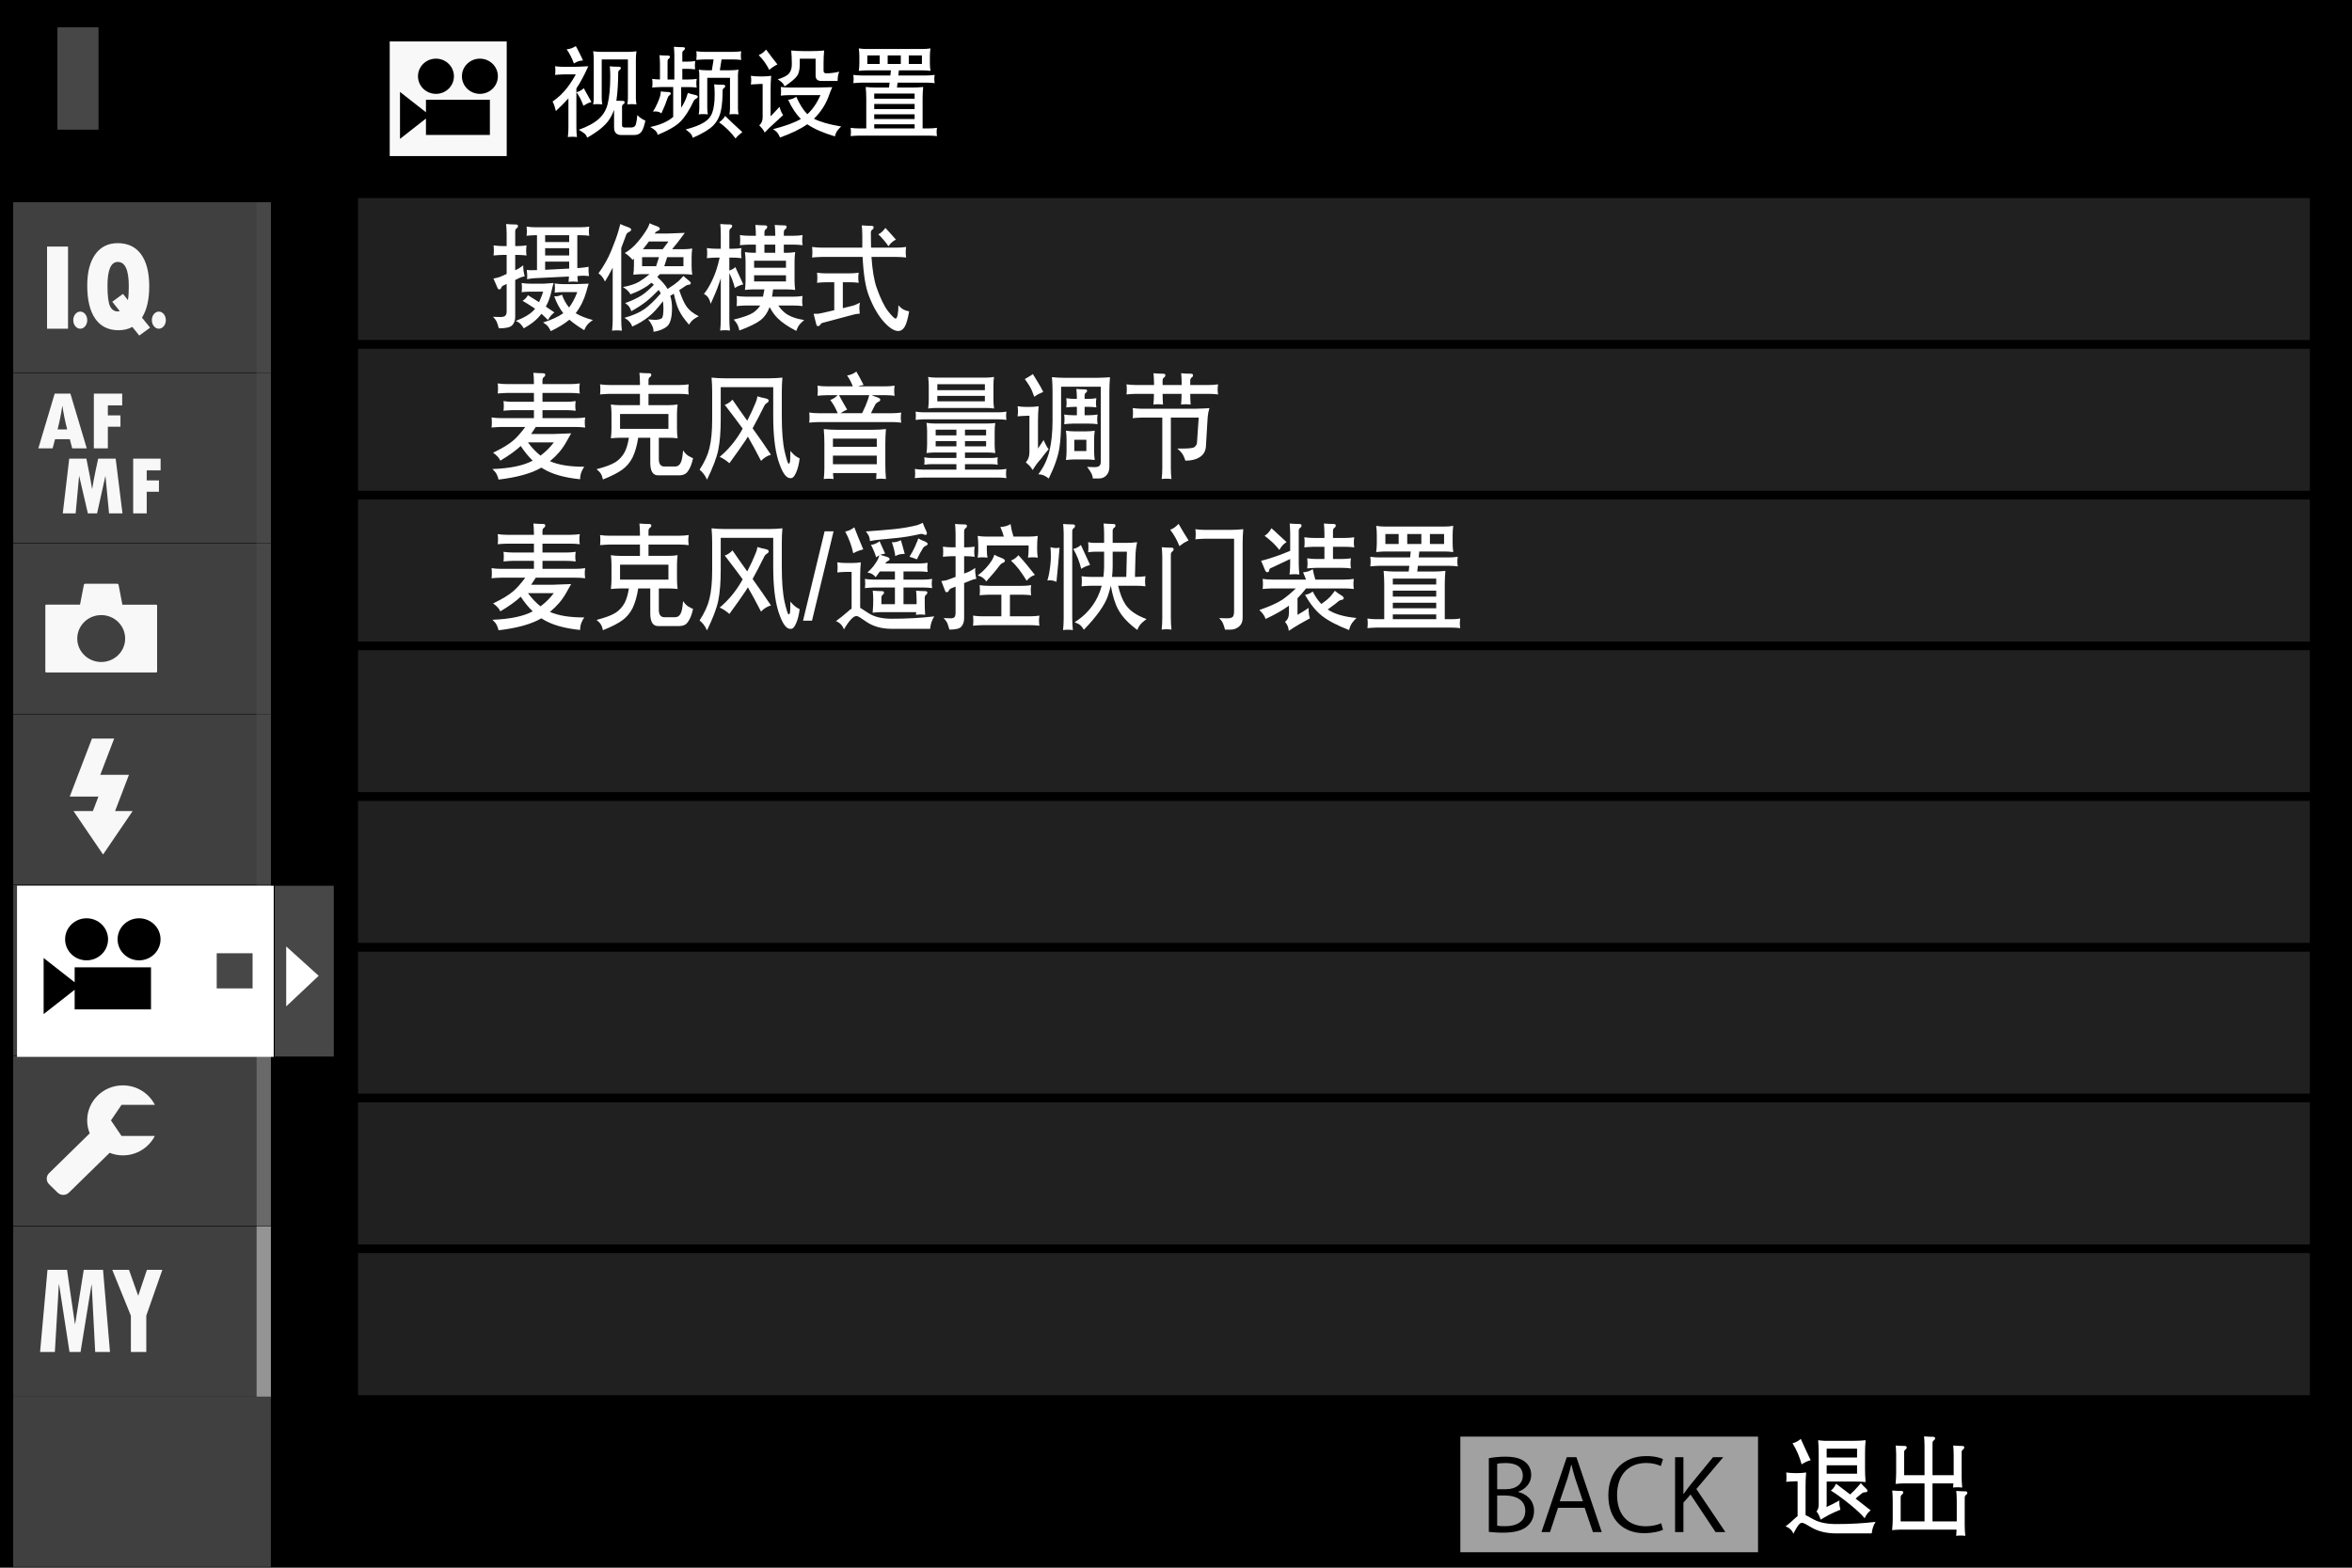 <?xml version="1.0" encoding="utf-8"?>
<!-- Generator: Adobe Illustrator 16.0.3, SVG Export Plug-In . SVG Version: 6.00 Build 0)  -->
<!DOCTYPE svg PUBLIC "-//W3C//DTD SVG 1.1//EN" "http://www.w3.org/Graphics/SVG/1.1/DTD/svg11.dtd">
<svg version="1.1" xmlns="http://www.w3.org/2000/svg" xmlns:xlink="http://www.w3.org/1999/xlink" x="0px" y="0px" width="320px"
	 height="213.335px" viewBox="0 0 320 213.335" enable-background="new 0 0 320 213.335" xml:space="preserve">
<g id="レイヤー_1">
	<rect width="320" height="213.335"/>
	<g opacity="0.5">
		<g>
			<rect x="47.541" y="25.786" fill="none" width="267.896" height="165.236"/>
			<rect x="48.132" y="26.368" fill="#404040" width="266.716" height="20.509"/>
			
				<rect x="48.132" y="26.368" fill="none" stroke="#000000" stroke-width="1.173" stroke-miterlimit="10" width="266.716" height="20.509"/>
			<rect x="48.132" y="46.877" fill="#404040" width="266.716" height="20.509"/>
			
				<rect x="48.132" y="46.877" fill="none" stroke="#000000" stroke-width="1.173" stroke-miterlimit="10" width="266.716" height="20.509"/>
			<rect x="48.132" y="67.386" fill="#404040" width="266.716" height="20.515"/>
			
				<rect x="48.132" y="67.386" fill="none" stroke="#000000" stroke-width="1.173" stroke-miterlimit="10" width="266.716" height="20.515"/>
			<rect x="48.132" y="87.9" fill="#404040" width="266.716" height="20.505"/>
			
				<rect x="48.132" y="87.9" fill="none" stroke="#000000" stroke-width="1.173" stroke-miterlimit="10" width="266.716" height="20.505"/>
			<rect x="48.132" y="108.405" fill="#404040" width="266.716" height="20.513"/>
			
				<rect x="48.132" y="108.405" fill="none" stroke="#000000" stroke-width="1.173" stroke-miterlimit="10" width="266.716" height="20.513"/>
			<rect x="48.132" y="128.922" fill="#404040" width="266.716" height="20.501"/>
			
				<rect x="48.132" y="128.922" fill="none" stroke="#000000" stroke-width="1.173" stroke-miterlimit="10" width="266.716" height="20.501"/>
			<rect x="48.132" y="149.423" fill="#404040" width="266.716" height="20.517"/>
			
				<rect x="48.132" y="149.423" fill="none" stroke="#000000" stroke-width="1.173" stroke-miterlimit="10" width="266.716" height="20.517"/>
			<rect x="48.132" y="169.939" fill="#404040" width="266.716" height="20.501"/>
			
				<rect x="48.132" y="169.939" fill="none" stroke="#000000" stroke-width="1.173" stroke-miterlimit="10" width="266.716" height="20.501"/>
		</g>
	</g>
	<rect x="7.814" y="3.721" fill="#474747" width="5.589" height="13.925"/>
	<path fill-rule="evenodd" clip-rule="evenodd" fill="#F8F8F8" d="M53.023,21.236H68.94V5.641H53.023V21.236z M59.316,7.981
		c1.347,0,2.444,1.073,2.444,2.396c0,1.325-1.097,2.396-2.444,2.396c-1.354,0-2.447-1.071-2.447-2.396
		C56.869,9.055,57.962,7.981,59.316,7.981 M66.651,18.365h-8.698v-2.236l-3.532,2.769v-6.391l3.532,2.771v-1.703h8.698V18.365z
		 M65.293,12.773c-1.351,0-2.447-1.071-2.447-2.396c0-1.323,1.097-2.396,2.447-2.396s2.445,1.073,2.445,2.396
		C67.739,11.702,66.644,12.773,65.293,12.773"/>
	<rect x="198.685" y="195.497" fill="#A1A1A1" width="40.504" height="15.735"/>
	<g>
		<path d="M206.568,203.03c0.981,0.229,2.146,1.029,2.146,2.568c0,0.908-0.356,1.551-0.834,2.007
			c-0.698,0.669-1.818,0.963-3.392,0.963c-0.86,0-1.503-0.066-1.926-0.106V198.44c0.573-0.121,1.393-0.213,2.242-0.213
			c1.286,0,2.131,0.239,2.745,0.75c0.492,0.411,0.778,1.003,0.778,1.764c0,1.003-0.694,1.874-1.76,2.249V203.03z M204.914,202.655
			c1.379,0,2.268-0.775,2.268-1.818v-0.015c0-1.206-0.9-1.728-2.322-1.728c-0.603,0-0.955,0.041-1.161,0.096v3.465H204.914z
			 M203.698,207.616c0.257,0.056,0.628,0.07,1.106,0.07c1.433,0,2.719-0.552,2.719-2.088c0-1.524-1.353-2.087-2.733-2.087h-1.092
			V207.616z"/>
		<path d="M217.922,208.487h-1.201l-1.121-3.304h-3.623l-1.092,3.304h-1.161l3.443-10.193h1.312L217.922,208.487z M215.365,204.298
			l-1.021-3.021c-0.221-0.698-0.396-1.337-0.536-1.94h-0.041c-0.136,0.614-0.326,1.257-0.518,1.9l-1.04,3.061H215.365z"/>
		<path d="M226.257,208.179c-0.478,0.228-1.407,0.456-2.595,0.456c-2.679,0-4.84-1.698-4.84-5.152c0-3.289,2.091-5.336,5.142-5.336
			c1.241,0,1.966,0.254,2.293,0.415l-0.298,0.938c-0.481-0.228-1.15-0.415-1.97-0.415c-2.363,0-3.977,1.551-3.977,4.358
			c0,2.679,1.478,4.255,3.91,4.255c0.79,0,1.569-0.173,2.091-0.415L226.257,208.179z"/>
		<path d="M234.746,208.487h-1.338l-3.402-5.111l-0.97,1.109v4.002H227.9v-10.193h1.136v4.976h0.055
			c0.257-0.386,0.544-0.761,0.805-1.096l3.171-3.88h1.394l-3.664,4.332L234.746,208.487z"/>
	</g>
	<rect x="1.795" y="166.904" fill-rule="evenodd" clip-rule="evenodd" fill="#404040" width="35.059" height="23.161"/>
	<rect x="1.795" y="143.672" fill-rule="evenodd" clip-rule="evenodd" fill="#404040" width="35.059" height="23.162"/>
	<rect x="1.795" y="120.44" fill-rule="evenodd" clip-rule="evenodd" fill="#404040" width="35.059" height="23.166"/>
	<rect x="1.795" y="97.21" fill-rule="evenodd" clip-rule="evenodd" fill="#404040" width="35.059" height="23.164"/>
	<rect x="1.795" y="73.982" fill-rule="evenodd" clip-rule="evenodd" fill="#404040" width="35.059" height="23.162"/>
	<rect x="1.795" y="50.75" fill-rule="evenodd" clip-rule="evenodd" fill="#404040" width="35.059" height="23.162"/>
	<rect x="1.795" y="27.517" fill-rule="evenodd" clip-rule="evenodd" fill="#404040" width="35.059" height="23.164"/>
	<rect x="34.912" y="166.904" fill-rule="evenodd" clip-rule="evenodd" fill="#949494" width="1.942" height="23.161"/>
	<rect x="34.912" y="143.672" fill-rule="evenodd" clip-rule="evenodd" fill="#696969" width="1.942" height="23.162"/>
	<rect x="34.912" y="120.44" fill-rule="evenodd" clip-rule="evenodd" fill="#474747" width="1.942" height="23.166"/>
	<rect x="34.912" y="97.21" fill-rule="evenodd" clip-rule="evenodd" fill="#474747" width="1.942" height="23.164"/>
	<rect x="34.912" y="73.982" fill-rule="evenodd" clip-rule="evenodd" fill="#474747" width="1.942" height="23.162"/>
	<rect x="34.912" y="50.75" fill-rule="evenodd" clip-rule="evenodd" fill="#474747" width="1.942" height="23.162"/>
	<rect x="34.912" y="27.517" fill-rule="evenodd" clip-rule="evenodd" fill="#474747" width="1.942" height="23.164"/>
	<rect x="1.795" y="190.065" fill-rule="evenodd" clip-rule="evenodd" fill="#404040" width="35.059" height="23.162"/>
	<rect x="2.315" y="120.532" fill-rule="evenodd" clip-rule="evenodd" fill="#FFFFFF" width="34.925" height="23.287"/>
	<rect x="37.382" y="120.532" fill-rule="evenodd" clip-rule="evenodd" fill="#474747" width="8.033" height="23.246"/>
	<polygon fill-rule="evenodd" clip-rule="evenodd" fill="#FFFFFF" points="38.94,128.793 38.94,136.951 43.357,132.787 	"/>
	<rect x="29.485" y="129.719" fill-rule="evenodd" clip-rule="evenodd" fill="#474747" width="4.88" height="4.785"/>
	<path fill-rule="evenodd" clip-rule="evenodd" fill="#F8F8F8" d="M8.496,55.267c0.142,1.001,0.358,2.06,0.643,3.169H7.836
		c0.274-1.08,0.485-2.137,0.634-3.169H8.496z M12.768,61.016h1.905V58.07h1.716v-1.545h-1.716v-1.361h1.95v-1.599h-3.855V61.016z
		 M7.491,59.771h2.01l0.321,1.244h1.982l-2.225-7.45H7.44l-2.224,7.45h1.942L7.491,59.771z M16.664,69.866l-0.926-7.45h-2.381
		l-0.358,1.672c-0.094,0.432-0.182,0.869-0.261,1.319l-0.202,1.155c-0.191-1.155-0.452-2.539-0.783-4.146H9.418l-0.876,7.45h1.748
		l0.474-5.134l1.192,5.134h1.25l1.139-5.122l0.492,5.122H16.664z M21.85,62.416h-3.731v7.45h1.843v-2.945h1.663v-1.549h-1.663
		v-1.361h1.889V62.416z"/>
	<polygon fill-rule="evenodd" clip-rule="evenodd" fill="#F8F8F8" points="14.023,116.284 9.996,110.368 12.638,110.368 
		13.393,108.395 9.49,108.395 12.513,100.505 15.533,100.505 13.643,105.437 17.545,105.437 15.658,110.368 18.049,110.368 	"/>
	<path fill-rule="evenodd" clip-rule="evenodd" fill="#F8F8F8" d="M9.253,44.731H6.402V33.554h2.852V44.731z M10.918,44.731
		c-0.525,0-0.95-0.522-0.95-1.165c0-0.644,0.425-1.165,0.95-1.165s0.952,0.521,0.952,1.165
		C11.87,44.209,11.443,44.731,10.918,44.731 M18.949,45.662l-0.946-1.174c-0.541,0.3-1.168,0.448-1.878,0.448
		c-1.385,0-2.44-0.521-3.166-1.565c-0.728-1.042-1.09-2.546-1.09-4.515c0-1.818,0.366-3.229,1.093-4.248
		c0.729-1.012,1.749-1.52,3.05-1.52c1.389,0,2.453,0.508,3.188,1.525c0.737,1.018,1.104,2.472,1.104,4.36
		c0,1.793-0.329,3.21-0.987,4.25l1.104,1.365L18.949,45.662z M21.611,44.731c-0.523,0-0.95-0.522-0.95-1.165
		c0-0.644,0.426-1.165,0.95-1.165c0.525,0,0.952,0.521,0.952,1.165C22.563,44.209,22.137,44.731,21.611,44.731 M17.523,38.939
		c0,0.873-0.041,1.507-0.122,1.898l-0.667-0.844l-1.457,1.071l1.02,1.282c-0.116,0.024-0.208,0.033-0.285,0.033
		c-0.45,0-0.798-0.231-1.037-0.7c-0.233-0.465-0.351-1.396-0.351-2.791c0-2.164,0.469-3.244,1.404-3.244
		C17.025,35.646,17.523,36.742,17.523,38.939"/>
	<path fill-rule="evenodd" clip-rule="evenodd" fill="#F8F8F8" d="M16.533,154.582h4.529c-0.795,1.563-2.442,2.643-4.345,2.643
		c-0.638,0-1.244-0.129-1.801-0.349l-5.543,5.42c-0.424,0.411-1.111,0.411-1.53,0l-1.172-1.146c-0.417-0.415-0.417-1.088,0-1.499
		l5.538-5.425c-0.222-0.543-0.349-1.143-0.349-1.764c0-2.627,2.173-4.763,4.858-4.763c1.907,0,3.557,1.085,4.353,2.653h-4.537
		l-1.437,2.113L16.533,154.582z"/>
	<path fill-rule="evenodd" clip-rule="evenodd" d="M11.78,124.96c1.613,0,2.923,1.283,2.923,2.859c0,1.584-1.31,2.866-2.923,2.866
		c-1.617,0-2.921-1.282-2.921-2.866C8.858,126.243,10.163,124.96,11.78,124.96 M20.544,137.362H10.157v-2.671l-4.22,3.307v-7.632
		l4.22,3.307v-2.035h10.387V137.362z M18.921,130.686c-1.615,0-2.923-1.282-2.923-2.866c0-1.576,1.309-2.859,2.923-2.859
		c1.611,0,2.921,1.283,2.921,2.859C21.843,129.403,20.533,130.686,18.921,130.686"/>
	<path fill-rule="evenodd" clip-rule="evenodd" fill="#F8F8F8" d="M17.029,86.896c0,1.762-1.46,3.189-3.257,3.189
		c-1.801,0-3.26-1.428-3.26-3.189c0-1.766,1.459-3.193,3.26-3.193C15.568,83.702,17.029,85.13,17.029,86.896 M21.375,82.404
		c0-0.067-0.057-0.121-0.127-0.121H16.65l-0.527-2.747c-0.011-0.033-0.092-0.096-0.169-0.096h-4.39
		c-0.071,0-0.138,0.058-0.148,0.105l-0.529,2.737H6.292c-0.07,0-0.125,0.054-0.125,0.121v8.978c0,0.07,0.055,0.127,0.125,0.127
		h14.956c0.07,0,0.127-0.057,0.127-0.127V82.404z"/>
	<path fill-rule="evenodd" clip-rule="evenodd" fill="#F8F8F8" d="M12.952,183.977l-0.476-9.143h-0.031l-1.486,9.143H9.457
		l-1.42-9.197H8.006l-0.542,9.197h-2.01l1.007-11.175h2.659l1.073,7.364h0.033l1.167-7.364h2.625l0.946,11.175H12.952z
		 M19.904,179.03v4.946h-2.096v-4.932l-2.536-6.243h2.278l1.253,3.531l1.186-3.531h2.098L19.904,179.03z"/>
</g>
<g id="text">
	<g>
		<path fill="#FFFFFF" d="M244.194,201.579c-0.39,0.011-0.783,0.033-1.173,0.069c0.026-0.217,0.037-0.426,0.037-0.636
			c0-0.217-0.011-0.43-0.037-0.636c0.39,0.056,0.783,0.085,1.173,0.085h0.43c0.367,0,0.735-0.029,1.109-0.085
			c-0.051,0.603-0.077,1.206-0.077,1.812v3.991c0.044,0.022,0.092,0.044,0.144,0.073c0.338,0.188,0.669,0.368,0.992,0.537
			c0.765,0.404,1.786,0.609,3.064,0.609c1.853,0,3.627-0.099,5.321-0.297c-0.173,0.29-0.29,0.543-0.349,0.749
			c-0.081,0.228-0.137,0.5-0.173,0.819h-4.8c-1.337,0-2.469-0.268-3.392-0.805c-0.242-0.143-0.521-0.301-0.834-0.481
			c-0.184-0.103-0.353-0.157-0.511-0.157c-0.14,0.021-0.29,0.132-0.456,0.342c-0.198,0.271-0.422,0.653-0.665,1.146
			c-0.103-0.265-0.246-0.471-0.43-0.625c-0.184-0.177-0.396-0.302-0.64-0.367c0.445-0.339,0.86-0.698,1.253-1.077
			c0.147-0.14,0.276-0.254,0.39-0.338v-4.729H244.194z M246.347,198.705c-0.21,0.056-0.408,0.129-0.6,0.214
			c-0.209,0.095-0.419,0.213-0.628,0.353c-0.275-1.029-0.69-1.988-1.238-2.874c0.228-0.048,0.434-0.129,0.625-0.242
			c0.176-0.092,0.342-0.21,0.496-0.354C245.395,196.681,245.843,197.647,246.347,198.705z M247.442,197.771
			c0-0.595-0.025-1.19-0.077-1.785c0.319,0.048,0.632,0.077,0.926,0.084h3.929c0.536,0,1.073-0.025,1.603-0.084
			c-0.052,0.595-0.077,1.19-0.077,1.785v2.124c0,0.592,0.025,1.188,0.077,1.782c-0.541-0.047-1.073-0.069-1.603-0.069h-3.693v3.102
			c-0.007,0.121-0.019,0.242-0.025,0.367c0.077-0.048,0.169-0.092,0.271-0.129c0.383-0.169,0.879-0.422,1.488-0.764
			c-0.018,0.198-0.015,0.426,0.015,0.68c0.041,0.265,0.081,0.459,0.118,0.58c-0.621,0.247-1.15,0.485-1.595,0.721
			c-0.356,0.209-0.721,0.419-1.096,0.625c-0.059-0.206-0.143-0.416-0.246-0.625c-0.096-0.188-0.202-0.353-0.313-0.492
			c0.199-0.21,0.298-0.529,0.298-0.963v-4.148V197.771z M248.526,197.133v1.205h4.135v-1.205H248.526z M248.526,199.399v1.146h4.135
			v-1.146H248.526z M249.53,202.388c0.106-0.144,0.194-0.302,0.275-0.481c0.313,0.224,0.951,0.713,1.918,1.459
			c0.426-0.39,0.771-0.742,1.044-1.063c0.128-0.125,0.265-0.283,0.404-0.481c0.198,0.235,0.407,0.452,0.624,0.65
			s0.309,0.346,0.276,0.438c-0.045,0.106-0.133,0.158-0.262,0.158c-0.14-0.011-0.275,0.019-0.404,0.084
			c-0.33,0.254-0.646,0.515-0.94,0.779c0.846,0.662,1.525,1.194,2.047,1.599c-0.18,0.144-0.338,0.298-0.467,0.467
			c-0.132,0.169-0.25,0.375-0.353,0.61c-0.367-0.464-1.021-1.081-1.97-1.856c-1.036-0.838-1.911-1.477-2.624-1.91
			C249.272,202.707,249.416,202.557,249.53,202.388z"/>
		<path fill="#FFFFFF" d="M258.595,207.032h3.248v-5.17h-2.829c-0.375,0.011-0.742,0.032-1.11,0.069
			c0.052-0.573,0.077-1.073,0.077-1.499v-2.124c0-0.096,0-0.217,0-0.368c-0.007-0.499-0.029-0.911-0.063-1.23
			c0.427,0.037,0.809,0.055,1.146,0.055c0.008,0,0.026,0,0.052,0c0.202,0,0.302,0.063,0.302,0.184c0,0.133-0.056,0.232-0.169,0.298
			c-0.122,0.085-0.185,0.217-0.185,0.397v3.102h2.778v-3.683c0-0.096,0-0.217,0-0.367c-0.007-0.5-0.029-0.911-0.066-1.231
			c0.427,0.037,0.813,0.056,1.15,0.056c0.008,0,0.026,0,0.052,0c0.202,0,0.301,0.063,0.301,0.184c0,0.132-0.059,0.231-0.169,0.298
			c-0.125,0.084-0.184,0.217-0.184,0.396v4.348h2.881v-2.437c0-0.096,0-0.217,0-0.368c-0.007-0.499-0.029-0.911-0.063-1.23
			c0.427,0.037,0.809,0.055,1.146,0.055c0.008,0,0.026,0,0.052,0c0.202,0,0.302,0.063,0.302,0.184c0,0.133-0.056,0.232-0.169,0.298
			c-0.122,0.085-0.185,0.217-0.185,0.397v3.314c0,0.488,0.026,0.981,0.077,1.47c-0.205-0.025-0.415-0.04-0.624-0.04
			c-0.217,0-0.423,0.015-0.614,0.04c0.019-0.198,0.029-0.386,0.041-0.565h-2.845v5.17h3.3v-2.55c0-0.096,0-0.217,0-0.368
			c-0.007-0.499-0.029-0.911-0.065-1.23c0.426,0.036,0.808,0.055,1.149,0.055c0.008,0,0.026,0,0.052,0
			c0.198,0,0.302,0.063,0.302,0.184c0,0.133-0.06,0.231-0.173,0.298c-0.121,0.085-0.181,0.217-0.181,0.397v3.707
			c0,0.493,0.026,0.981,0.077,1.474c-0.209-0.029-0.419-0.044-0.624-0.044c-0.221,0-0.423,0.015-0.614,0.044
			c0.026-0.301,0.044-0.584,0.052-0.849h-7.658c-0.375,0.008-0.742,0.033-1.109,0.07c0.055-0.574,0.08-1.077,0.08-1.5v-2.293
			c0-0.096,0-0.217,0-0.371c-0.011-0.5-0.032-0.907-0.065-1.23c0.426,0.036,0.809,0.059,1.146,0.059c0.011,0,0.025,0,0.051,0
			c0.202,0,0.302,0.059,0.302,0.184c0,0.132-0.055,0.231-0.169,0.298c-0.121,0.084-0.184,0.217-0.184,0.393v2.962V207.032z"/>
	</g>
	<g>
		<path fill="#FFFFFF" d="M78.497,18.649c-0.208-0.026-0.417-0.039-0.626-0.039c-0.217,0-0.421,0.013-0.614,0.039
			c0.053-0.426,0.079-0.84,0.079-1.24v-4.02c-0.487,0.538-1.057,1.113-1.71,1.723c-0.061-0.235-0.122-0.461-0.182-0.68
			c-0.061-0.2-0.148-0.404-0.261-0.614c0.773-0.538,1.435-1.167,1.984-1.879c0.436-0.575,0.827-1.18,1.174-1.815h-1.644
			c-0.392,0.009-0.783,0.031-1.176,0.066c0.028-0.2,0.041-0.397,0.041-0.588c0-0.2-0.013-0.395-0.041-0.588
			c0.394,0.053,0.785,0.079,1.176,0.079h1.345c0.356,0,1.021-0.026,1.997-0.079c-0.557,1.246-1.097,2.251-1.619,3.017v5.378
			C78.419,17.819,78.445,18.232,78.497,18.649z M78.824,7.188c0.217,0.426,0.382,0.773,0.496,1.043
			c-0.226,0.009-0.436,0.044-0.626,0.104c-0.2,0.07-0.404,0.169-0.614,0.3c-0.13-0.366-0.279-0.709-0.443-1.031
			c-0.174-0.347-0.358-0.643-0.549-0.888c0.252-0.025,0.483-0.079,0.693-0.156c0.191-0.079,0.378-0.174,0.56-0.288
			C78.471,6.491,78.633,6.796,78.824,7.188z M80.468,13.885c-0.2,0.051-0.382,0.117-0.547,0.194
			c-0.184,0.096-0.366,0.201-0.549,0.314c-0.226-0.671-0.539-1.284-0.939-1.841c0.209-0.061,0.395-0.134,0.56-0.222
			c0.149-0.086,0.292-0.195,0.432-0.325C79.729,12.579,80.077,13.205,80.468,13.885z M83.028,10.165
			c-0.009-0.461-0.031-0.84-0.066-1.136c0.426,0.035,0.811,0.051,1.15,0.051c0.007,0,0.026,0,0.051,0c0.2,0,0.301,0.057,0.301,0.169
			c0,0.123-0.057,0.215-0.171,0.275c-0.121,0.077-0.182,0.2-0.182,0.366c-0.009,1.418-0.083,2.624-0.222,3.616
			c-0.019,0.07-0.031,0.134-0.039,0.195c0.277,0.019,0.538,0.026,0.783,0.026c0.009,0,0.025,0,0.051,0
			c0.2,0,0.301,0.057,0.301,0.171c0,0.121-0.057,0.213-0.171,0.274c-0.121,0.079-0.182,0.2-0.182,0.365v2.532
			c0,0.158,0.092,0.248,0.273,0.275h1.018c0.321,0,0.522-0.158,0.601-0.47c0.086-0.331,0.149-0.735,0.184-1.214
			c0.191,0.2,0.378,0.356,0.56,0.47c0.175,0.121,0.353,0.213,0.535,0.274c-0.121,0.626-0.273,1.097-0.456,1.409
			c-0.226,0.375-0.579,0.562-1.058,0.562c-0.061,0-0.175,0-0.34,0h-1.057c-0.182,0-0.299,0-0.353,0
			c-0.661,0-0.992-0.343-0.992-1.031c0-0.053,0-0.149,0-0.289v-1.905c0-0.061,0-0.13,0-0.209c-0.2,0.566-0.457,1.062-0.77,1.488
			c-0.54,0.75-1.507,1.52-2.897,2.312c-0.07-0.253-0.197-0.448-0.379-0.588c-0.184-0.14-0.435-0.305-0.759-0.496
			c1.211-0.426,2.133-0.932,2.769-1.514c0.592-0.557,0.979-1.218,1.161-1.984c0.235-0.966,0.353-2.185,0.353-3.656
			C83.028,10.416,83.028,10.304,83.028,10.165z M81.944,14.21c-0.208-0.026-0.417-0.039-0.627-0.039
			c-0.217,0-0.422,0.013-0.613,0.039c0.053-0.287,0.079-0.579,0.079-0.875V8.101c0-0.373-0.025-0.748-0.079-1.123
			c0.375,0.053,0.75,0.079,1.123,0.079h3.616c0.394,0,0.775-0.025,1.15-0.079c-0.053,0.375-0.079,0.75-0.079,1.123v5.196
			c0,0.314,0.026,0.618,0.079,0.914c-0.209-0.026-0.419-0.039-0.626-0.039c-0.219,0-0.423,0.013-0.614,0.039
			c0.051-0.313,0.077-0.618,0.077-0.914V8.088h-3.563v5.248C81.867,13.631,81.892,13.924,81.944,14.21z"/>
		<path fill="#FFFFFF" d="M91.592,11.847h-1.683c-0.391,0.009-0.785,0.031-1.176,0.066c0.025-0.2,0.041-0.397,0.041-0.588
			c0-0.2-0.015-0.395-0.041-0.588c0.356,0.044,0.709,0.07,1.058,0.079V8.924c0-0.079,0-0.188,0-0.327
			c-0.009-0.436-0.031-0.796-0.066-1.084c0.41,0.035,0.775,0.053,1.097,0.053c0.017,0,0.031,0,0.039,0
			c0.191,0,0.289,0.051,0.289,0.156c0,0.114-0.053,0.2-0.158,0.261c-0.112,0.079-0.169,0.197-0.169,0.353v2.48h0.926V7.84
			c0-0.086,0-0.2,0-0.34c-0.007-0.461-0.029-0.839-0.064-1.135c0.426,0.035,0.809,0.053,1.148,0.053c0.009,0,0.026,0,0.053,0
			c0.2,0,0.299,0.055,0.299,0.169c0,0.121-0.057,0.213-0.169,0.274c-0.123,0.079-0.184,0.2-0.184,0.366v1.161h0.626
			c0.375,0,0.75-0.026,1.123-0.077c-0.025,0.191-0.039,0.378-0.039,0.56c0,0.193,0.013,0.379,0.039,0.563
			c-0.373-0.044-0.748-0.066-1.123-0.066h-0.626v1.45h0.785c0.391,0,0.783-0.025,1.174-0.079c-0.035,0.2-0.051,0.396-0.051,0.588
			c0,0.2,0.017,0.397,0.051,0.588c-0.391-0.044-0.783-0.066-1.174-0.066h-0.941v2.808c0.296-0.444,0.527-0.893,0.693-1.345
			c0.086-0.226,0.16-0.448,0.22-0.665c0.296,0.104,0.592,0.187,0.888,0.248c0.305,0.061,0.458,0.143,0.458,0.248
			c0,0.112-0.057,0.194-0.169,0.248c-0.149,0.061-0.267,0.156-0.353,0.287c-0.61,1.297-1.231,2.264-1.867,2.897
			c-0.61,0.601-1.632,1.192-3.068,1.776c-0.044-0.235-0.144-0.422-0.3-0.562c-0.156-0.156-0.391-0.325-0.706-0.509
			c1.349-0.278,2.389-0.735,3.12-1.371V11.847z M90.771,12.514c0.296,0,0.456,0.052,0.483,0.156c0.016,0.114-0.028,0.2-0.132,0.261
			c-0.122,0.086-0.208,0.196-0.261,0.327c-0.208,0.634-0.5,1.358-0.875,2.167c-0.156-0.121-0.325-0.2-0.509-0.235
			c-0.191-0.035-0.404-0.035-0.64,0c0.184-0.27,0.382-0.643,0.601-1.123c0.191-0.436,0.312-0.757,0.366-0.966
			c0.061-0.226,0.095-0.448,0.104-0.665C90.195,12.479,90.482,12.505,90.771,12.514z M98.315,11.535c0.009,0,0.027,0,0.053,0
			c0.2,0,0.299,0.057,0.299,0.169c0,0.123-0.057,0.213-0.169,0.274c-0.123,0.079-0.184,0.2-0.184,0.365
			c0,1.027-0.07,1.898-0.208,2.611c-0.165,0.861-0.521,1.571-1.071,2.127c-0.522,0.531-1.45,1.09-2.78,1.672
			c-0.063-0.235-0.162-0.432-0.301-0.588c-0.156-0.156-0.378-0.34-0.665-0.547c1.113-0.289,1.962-0.618,2.545-0.992
			c0.549-0.356,0.906-0.788,1.071-1.293c0.217-0.618,0.327-1.409,0.327-2.376c0-0.086,0-0.2,0-0.338
			c-0.009-0.461-0.031-0.842-0.066-1.137C97.593,11.517,97.977,11.535,98.315,11.535z M95.064,9.484
			c0.375,0.053,0.75,0.079,1.123,0.079h0.667l0.235-1.476h-1.176c-0.391,0.009-0.783,0.031-1.174,0.066
			c0.026-0.2,0.039-0.397,0.039-0.588c0-0.2-0.013-0.397-0.039-0.588c0.391,0.053,0.783,0.079,1.174,0.079h3.759
			c0.392,0,0.785-0.025,1.176-0.079c-0.035,0.2-0.053,0.396-0.053,0.588c0,0.2,0.018,0.395,0.053,0.588
			c-0.392-0.044-0.785-0.066-1.176-0.066h-1.501l-0.235,1.476h1.398c0.392,0,0.773-0.026,1.148-0.079
			c-0.053,0.245-0.079,0.489-0.079,0.731v4.518c0,0.287,0.026,0.566,0.079,0.834c-0.209-0.025-0.419-0.039-0.626-0.039
			c-0.219,0-0.423,0.013-0.614,0.039c0.051-0.287,0.077-0.566,0.077-0.834v-4.14h-3.092v4.112c0,0.288,0.026,0.575,0.077,0.861
			c-0.208-0.025-0.417-0.039-0.626-0.039c-0.217,0-0.423,0.013-0.614,0.039c0.053-0.287,0.079-0.573,0.079-0.861v-4.634
			C95.144,9.872,95.118,9.677,95.064,9.484z M101.005,17.984c-0.175,0.121-0.331,0.248-0.471,0.378
			c-0.165,0.138-0.318,0.299-0.456,0.483c-0.626-0.845-1.376-1.58-2.245-2.207c0.191-0.114,0.351-0.248,0.481-0.404
			c0.14-0.14,0.253-0.292,0.34-0.458C99.351,16.456,100.134,17.192,101.005,17.984z"/>
		<path fill="#FFFFFF" d="M103.329,11.43c-0.392,0.009-0.783,0.031-1.174,0.064c0.035-0.198,0.052-0.395,0.052-0.586
			c0-0.201-0.017-0.397-0.052-0.588c0.392,0.052,0.783,0.079,1.174,0.079h0.483c0.366,0,0.735-0.027,1.11-0.079
			c-0.051,0.592-0.079,1.148-0.079,1.67v3.838c0.035-0.033,0.07-0.068,0.105-0.103c0.287-0.289,0.652-0.684,1.097-1.189
			c0.079,0.201,0.147,0.397,0.209,0.588c0.086,0.217,0.186,0.395,0.3,0.535c-0.417,0.384-0.827,0.762-1.228,1.135
			c-0.452,0.392-0.849,0.775-1.187,1.148c-0.027,0.009-0.057,0.044-0.092,0.104c0.026-0.035,0.026-0.035,0,0
			c0.009-0.025,0.009-0.025,0,0c0-0.009,0-0.009,0,0c-0.104-0.217-0.226-0.408-0.366-0.573c-0.14-0.165-0.266-0.305-0.378-0.419
			c0.305-0.261,0.458-0.617,0.458-1.069V11.43H103.329z M105.771,8.766c-0.2,0.097-0.384,0.202-0.549,0.314
			c-0.191,0.122-0.379,0.267-0.561,0.43c-0.375-0.757-0.853-1.426-1.437-2.01c0.219-0.095,0.41-0.208,0.575-0.338
			c0.156-0.123,0.299-0.263,0.43-0.419C104.683,7.362,105.196,8.037,105.771,8.766z M107.233,13.583
			c0.217-0.025,0.421-0.077,0.612-0.156c0.175-0.07,0.34-0.156,0.496-0.261c0.445,1.027,0.944,1.819,1.503,2.376
			c0.713-0.652,1.308-1.518,1.788-2.598h-4.229c-0.391,0.009-0.783,0.031-1.176,0.066c0.027-0.2,0.041-0.396,0.041-0.588
			c0-0.2-0.013-0.397-0.041-0.588c0.393,0.053,0.785,0.079,1.176,0.079h3.956c0.391,0,1.018-0.019,1.879-0.053v-0.026
			c-0.191,0.445-0.356,0.867-0.496,1.266c-0.417,1.141-1.084,2.159-1.997,3.056c0.843,0.435,2.08,0.788,3.708,1.058
			c-0.158,0.13-0.318,0.299-0.483,0.509c-0.175,0.217-0.301,0.496-0.378,0.834c-1.567-0.461-2.82-1.009-3.761-1.645
			c-0.922,0.645-2.157,1.244-3.706,1.802c-0.079-0.2-0.184-0.396-0.314-0.588c-0.122-0.174-0.331-0.356-0.626-0.549
			c1.627-0.417,2.884-0.878,3.772-1.383C108.286,15.507,107.711,14.637,107.233,13.583z M108.812,8.766
			c0,0.698-0.121,1.22-0.366,1.567c-0.286,0.391-0.853,0.865-1.696,1.424c-0.097-0.228-0.222-0.41-0.378-0.549
			c-0.158-0.156-0.345-0.291-0.562-0.404c0.817-0.261,1.335-0.535,1.554-0.823c0.243-0.303,0.366-0.709,0.366-1.214V8.597
			c0-0.575-0.028-1.148-0.079-1.724c0.547,0.053,1.097,0.079,1.645,0.079h1.176c0.548,0,1.101-0.026,1.657-0.079
			c-0.051,0.557-0.079,1.115-0.079,1.672v1.069c0,0.245,0.123,0.366,0.365,0.366c0.575-0.007,1.163-0.083,1.762-0.222
			c-0.112,0.298-0.173,0.523-0.182,0.68c-0.019,0.166-0.031,0.356-0.039,0.575h-2.26c-0.487-0.009-0.729-0.253-0.729-0.731V7.983
			h-2.155V8.766z"/>
		<path fill="#FFFFFF" d="M126.594,6.587c-0.053,0.347-0.079,0.696-0.079,1.043v0.954c0,0.356,0.026,0.709,0.079,1.059
			c-0.366-0.044-0.722-0.066-1.071-0.066h-3.225l-0.077,0.693h3.824c0.375,0,0.75-0.027,1.123-0.079
			c-0.035,0.191-0.051,0.378-0.051,0.561c0,0.184,0.017,0.371,0.051,0.562c-0.373-0.044-0.748-0.066-1.123-0.066h-3.928
			l-0.079,0.667h2.115c0.487,0,0.97-0.026,1.45-0.079c-0.053,0.522-0.079,1.045-0.079,1.567v4.073h0.836
			c0.375,0,0.748-0.027,1.123-0.079c-0.035,0.191-0.052,0.378-0.052,0.562c0,0.182,0.017,0.369,0.052,0.561
			c-0.375-0.044-0.748-0.064-1.123-0.064h-9.505c-0.373,0.007-0.748,0.029-1.123,0.064c0.027-0.191,0.04-0.378,0.04-0.561
			c0-0.184-0.013-0.371-0.04-0.562c0.375,0.051,0.75,0.079,1.123,0.079h1.005v-4.073c0-0.522-0.026-1.045-0.077-1.567
			c0.478,0.053,0.958,0.079,1.435,0.079h1.736l0.079-0.667h-3.813c-0.373,0.009-0.748,0.031-1.123,0.066
			c0.026-0.191,0.041-0.378,0.041-0.562c0-0.182-0.015-0.369-0.041-0.561c0.375,0.052,0.75,0.079,1.123,0.079h3.917l0.077-0.693
			h-3.327c-0.349,0.009-0.697,0.031-1.046,0.066c0.054-0.358,0.079-0.709,0.079-1.059V7.63c0-0.347-0.025-0.696-0.079-1.043
			c0.349,0.051,0.697,0.079,1.046,0.079h7.636C125.888,6.666,126.245,6.638,126.594,6.587z M119.687,7.541h-1.683v1.161h1.683V7.541
			z M118.943,12.735v0.693h5.496v-0.693H118.943z M118.943,14.146v0.691h5.496v-0.691H118.943z M118.943,15.555v0.64h5.496v-0.64
			H118.943z M118.943,16.913v0.562h5.496v-0.562H118.943z M122.559,7.541h-1.788v1.161h1.788V7.541z M123.643,8.702h1.788V7.541
			h-1.788V8.702z"/>
	</g>
	<g>
		<path fill="#FFFFFF" d="M73.808,54.677h3.311c0.402,0,0.805-0.031,1.207-0.092c-0.037,0.224-0.055,0.44-0.055,0.654
			c0,0.215,0.018,0.432,0.055,0.655c-0.402-0.051-0.805-0.077-1.207-0.077h-3.311V56.9h4.546c0.421,0,0.843-0.031,1.264-0.093
			c-0.039,0.233-0.057,0.464-0.057,0.686c0,0.235,0.019,0.463,0.057,0.686c-0.421-0.05-0.843-0.075-1.264-0.075h-5.459
			c-0.224,0.334-0.434,0.654-0.63,0.959h2.933c0.206,0,1.043-0.029,2.512-0.092c-0.243,0.406-0.481,0.829-0.717,1.264
			c-0.514,0.915-1.238,1.759-2.173,2.528c1.178,0.51,2.736,0.758,4.672,0.748c-0.13,0.182-0.257,0.415-0.378,0.7
			c-0.121,0.294-0.184,0.63-0.184,1.005c-2.17-0.213-3.874-0.705-5.108-1.478c-0.055-0.04-0.112-0.075-0.167-0.106
			c-1.319,0.781-3.261,1.325-5.824,1.63c-0.055-0.253-0.14-0.492-0.252-0.717c-0.094-0.202-0.287-0.44-0.577-0.715
			c2.405-0.092,4.229-0.472,5.473-1.143c-0.581-0.567-1.123-1.232-1.628-1.995c-0.702,0.65-1.628,1.315-2.778,1.995
			c-0.075-0.182-0.182-0.351-0.323-0.503c-0.158-0.191-0.379-0.386-0.66-0.579c1.255-0.599,2.181-1.161,2.78-1.69
			c0.494-0.436,1.029-1.04,1.599-1.812h-3.326c-0.421,0.009-0.842,0.035-1.262,0.075c0.027-0.233,0.042-0.461,0.042-0.686
			c0-0.233-0.015-0.461-0.042-0.686c0.42,0.062,0.841,0.093,1.262,0.093h4.505v-1.083H69.71c-0.402,0.012-0.805,0.037-1.207,0.077
			c0.027-0.224,0.042-0.44,0.042-0.655c0-0.214-0.015-0.431-0.042-0.654c0.402,0.061,0.805,0.092,1.207,0.092h2.933v-1.203h-3.664
			c-0.42,0.009-0.841,0.034-1.262,0.075c0.028-0.233,0.042-0.462,0.042-0.686c0-0.233-0.015-0.461-0.042-0.686
			c0.421,0.061,0.842,0.092,1.262,0.092h3.664c0-0.071,0-0.142,0-0.213c-0.009-0.538-0.033-0.979-0.07-1.325
			c0.458,0.041,0.869,0.061,1.234,0.061c0.009,0,0.028,0,0.055,0c0.215,0,0.323,0.066,0.323,0.199c0,0.142-0.061,0.248-0.182,0.319
			c-0.132,0.092-0.197,0.233-0.197,0.427v0.532h3.816c0.421,0,0.841-0.031,1.264-0.092c-0.039,0.235-0.057,0.463-0.057,0.686
			c0,0.235,0.019,0.463,0.057,0.686c-0.423-0.05-0.843-0.075-1.264-0.075h-3.816V54.677z M71.829,60.205
			c0.542,0.731,1.113,1.331,1.712,1.797c0.691-0.518,1.295-1.117,1.81-1.797H71.829z"/>
		<path fill="#FFFFFF" d="M88.233,55.133h2.723c0.421,0,0.833-0.03,1.235-0.091c-0.055,0.436-0.084,0.873-0.084,1.311v1.964
			c0,0.446,0.029,0.89,0.084,1.325c-0.421-0.05-0.833-0.075-1.235-0.075h-1.319v2.894c0,0.648,0.23,0.988,0.687,1.02h1.543
			c0.309,0,0.548-0.152,0.717-0.457c0.169-0.274,0.285-0.853,0.351-1.736c0.242,0.345,0.466,0.584,0.674,0.716
			c0.233,0.142,0.463,0.26,0.687,0.352c-0.178,0.812-0.426,1.42-0.744,1.826c-0.243,0.336-0.623,0.503-1.137,0.503
			c-0.103,0-0.285,0-0.548,0h-1.964c-0.197,0-0.322,0-0.378,0c-0.702,0-1.053-0.578-1.053-1.736c0-0.08,0-0.248,0-0.503v-2.877
			h-1.641c-0.16,1.045-0.414,1.933-0.759,2.664c-0.336,0.67-0.799,1.224-1.389,1.661c-0.59,0.435-1.474,0.887-2.653,1.355
			c-0.064-0.325-0.158-0.584-0.279-0.777c-0.112-0.192-0.309-0.402-0.59-0.624c1.132-0.285,1.982-0.6,2.554-0.945
			c0.533-0.334,0.959-0.797,1.277-1.385c0.243-0.467,0.436-1.117,0.575-1.949h-1.25c-0.402,0.009-0.805,0.034-1.205,0.075
			c0.055-0.447,0.083-0.888,0.083-1.325v-1.964c0-0.438-0.027-0.875-0.083-1.311c0.4,0.061,0.803,0.091,1.205,0.091h2.751v-1.538
			h-4.167c-0.421,0.011-0.841,0.036-1.262,0.077c0.027-0.233,0.041-0.463,0.041-0.686c0-0.233-0.013-0.463-0.041-0.686
			c0.421,0.061,0.841,0.09,1.262,0.09h4.167c0-0.09,0-0.202,0-0.334c-0.009-0.538-0.033-0.979-0.07-1.325
			c0.459,0.041,0.871,0.061,1.234,0.061c0.009,0,0.029,0,0.057,0c0.215,0,0.323,0.066,0.323,0.199c0,0.142-0.063,0.248-0.184,0.319
			c-0.13,0.092-0.197,0.233-0.197,0.427v0.653h4.211c0.421,0,0.841-0.029,1.262-0.09c-0.037,0.233-0.057,0.461-0.057,0.686
			c0,0.233,0.021,0.461,0.057,0.686c-0.421-0.052-0.841-0.077-1.262-0.077h-4.211V55.133z M84.36,56.336v2.026h6.582v-2.026H84.36z"
			/>
		<path fill="#FFFFFF" d="M98.058,57.067c0,1.676-0.112,3.066-0.338,4.173c-0.206,1.007-0.714,2.352-1.528,4.036
			c-0.132-0.314-0.3-0.599-0.505-0.853c-0.14-0.173-0.309-0.34-0.505-0.503c0.684-1.055,1.126-2.025,1.334-2.909
			c0.251-1.005,0.378-2.32,0.378-3.944v-3.732c0-0.648-0.029-1.299-0.084-1.949c0.59,0.061,1.178,0.092,1.768,0.092h6.091
			c0.59,0,1.183-0.031,1.782-0.092c-0.057,0.65-0.084,1.301-0.084,1.949v3.32c0,2.032,0.13,3.631,0.393,4.8
			c0.263,1.095,0.439,1.645,0.533,1.645c0.103-0.012,0.169-0.112,0.196-0.306c0.028-0.213,0.042-0.69,0.042-1.431
			c0.233,0.265,0.439,0.472,0.617,0.624c0.206,0.162,0.421,0.294,0.647,0.396c-0.084,0.731-0.239,1.361-0.465,1.889
			c-0.224,0.527-0.454,0.792-0.688,0.792c-0.046,0-0.097,0-0.154,0c-0.569-0.009-1.108-0.827-1.613-2.451
			c-0.45-1.494-0.674-3.479-0.674-5.957v-3.974h-7.142V57.067z M104.189,62.185c-0.224,0.132-0.439,0.311-0.645,0.534
			c-0.711-1.382-1.31-2.484-1.797-3.306c-0.103,0.173-0.2,0.335-0.294,0.487c-0.599,0.893-1.338,1.94-2.218,3.139
			c-0.215-0.193-0.439-0.366-0.672-0.519c-0.226-0.144-0.441-0.259-0.647-0.351c1.161-0.965,2.151-2.152,2.975-3.564
			c0.048-0.11,0.099-0.202,0.156-0.274c-0.525-0.731-1.339-1.812-2.442-3.243c0.224-0.071,0.424-0.172,0.603-0.305
			c0.158-0.112,0.309-0.244,0.449-0.396c0.543,0.803,1.212,1.756,2.008,2.864c0.449-0.854,0.833-1.682,1.15-2.482
			c0.121-0.285,0.2-0.564,0.239-0.838c0.336,0.11,0.672,0.196,1.011,0.259c0.336,0.07,0.509,0.168,0.518,0.289
			c0,0.142-0.061,0.25-0.182,0.319c-0.16,0.081-0.285,0.198-0.378,0.352c-0.626,1.258-1.17,2.304-1.628,3.136
			c0.869,1.2,1.702,2.397,2.497,3.596C104.63,61.951,104.395,62.054,104.189,62.185z"/>
		<path fill="#FFFFFF" d="M121.717,52.482c-0.039,0.233-0.057,0.464-0.057,0.686c0,0.233,0.018,0.463,0.057,0.686
			c-0.42-0.05-0.841-0.075-1.264-0.075h-1.852c0.215,0.101,0.441,0.188,0.674,0.259c0.336,0.102,0.5,0.219,0.491,0.35
			c-0.009,0.143-0.084,0.233-0.224,0.273c-0.16,0.071-0.294,0.175-0.408,0.305c-0.224,0.406-0.434,0.829-0.63,1.265h2.848
			c0.42,0,0.843-0.029,1.264-0.09c-0.039,0.233-0.057,0.461-0.057,0.685c0,0.233,0.018,0.462,0.057,0.686
			c-0.42-0.052-0.843-0.077-1.264-0.077h-9.992c-0.421,0.011-0.842,0.037-1.263,0.077c0.028-0.233,0.042-0.463,0.042-0.686
			c0-0.233-0.015-0.463-0.042-0.685c0.421,0.061,0.842,0.09,1.263,0.09h2.611c-0.254-0.648-0.59-1.248-1.011-1.797
			c0.233-0.092,0.448-0.202,0.645-0.335c0.13-0.111,0.253-0.219,0.366-0.319h-1.488c-0.421,0.009-0.842,0.035-1.262,0.075
			c0.027-0.233,0.042-0.461,0.042-0.686c0-0.233-0.015-0.461-0.042-0.686c0.42,0.062,0.841,0.093,1.262,0.093h3.552
			c-0.094-0.233-0.188-0.447-0.281-0.64c-0.16-0.316-0.327-0.596-0.505-0.838c0.261-0.041,0.496-0.106,0.702-0.198
			c0.197-0.092,0.382-0.202,0.561-0.335c0.121,0.193,0.281,0.476,0.478,0.853c0.215,0.396,0.384,0.721,0.505,0.974
			c-0.253,0.031-0.481,0.083-0.687,0.153c-0.029,0.011-0.048,0.02-0.057,0.031h3.704C120.876,52.575,121.297,52.544,121.717,52.482z
			 M120.538,58.392c-0.055,0.65-0.084,1.301-0.084,1.95v2.894c0,0.65,0.03,1.301,0.084,1.949c-0.224-0.029-0.448-0.044-0.672-0.044
			c-0.235,0-0.454,0.015-0.66,0.044c0.019-0.283,0.031-0.553,0.042-0.807h-5.909c0.009,0.265,0.033,0.533,0.07,0.807
			c-0.224-0.029-0.448-0.044-0.672-0.044c-0.235,0-0.454,0.015-0.66,0.044c0.055-0.496,0.084-0.979,0.084-1.446v-3.396
			c0-0.649-0.029-1.3-0.084-1.95c0.59,0.063,1.178,0.092,1.768,0.092h4.911C119.345,58.483,119.939,58.454,120.538,58.392z
			 M113.324,59.688v1.111h5.966v-1.111H113.324z M113.324,62.002v1.173h5.966v-1.173H113.324z M114.153,53.778
			c0.318,0.599,0.688,1.253,1.108,1.964c-0.215,0.092-0.412,0.188-0.588,0.29c-0.112,0.062-0.215,0.127-0.309,0.197h2.933
			c0.345-0.7,0.608-1.313,0.786-1.843c0.064-0.183,0.125-0.386,0.182-0.608H114.153z"/>
		<path fill="#FFFFFF" d="M135.413,57.57v-0.031c-0.055,0.377-0.084,0.752-0.084,1.129v1.843c0,0.386,0.029,0.766,0.084,1.141
			c-0.364-0.05-0.72-0.075-1.065-0.075h-3.059v0.746h3.535c0.309,0,0.617-0.031,0.928-0.092c-0.029,0.173-0.042,0.342-0.042,0.503
			c0,0.173,0.013,0.34,0.042,0.502c-0.311-0.05-0.619-0.075-0.928-0.075h-3.535v0.746h4.49c0.394,0,0.775-0.029,1.15-0.092
			c-0.037,0.224-0.055,0.432-0.055,0.624c0,0.204,0.019,0.412,0.055,0.625c-0.393-0.052-0.777-0.075-1.15-0.075h-10.161
			c-0.393,0.009-0.777,0.035-1.15,0.075c0.027-0.223,0.042-0.432,0.042-0.625c0-0.202-0.015-0.411-0.042-0.624
			c0.393,0.063,0.775,0.092,1.15,0.092h4.505V63.16h-3.438c-0.309,0.011-0.617,0.034-0.928,0.075c0.02-0.173,0.029-0.34,0.029-0.502
			c-0.009-0.173-0.02-0.34-0.029-0.503c0.311,0.061,0.619,0.092,0.928,0.092h3.438v-0.746h-3.032
			c-0.345,0.009-0.693,0.035-1.038,0.075c0.055-0.386,0.084-0.767,0.084-1.141v-1.843c0-0.377-0.029-0.752-0.084-1.129
			c0.345,0.061,0.693,0.092,1.038,0.092h7.256C134.693,57.631,135.049,57.611,135.413,57.57z M125.618,56.108h10.273
			c0.345,0,0.692-0.031,1.038-0.092c-0.028,0.192-0.042,0.38-0.042,0.563c0,0.182,0.015,0.371,0.042,0.564
			c-0.346-0.052-0.693-0.077-1.038-0.077h-10.273c-0.345,0.011-0.693,0.036-1.038,0.077c0.019-0.193,0.027-0.383,0.027-0.564
			c-0.009-0.184-0.018-0.371-0.027-0.563C124.925,56.077,125.273,56.108,125.618,56.108z M126.278,55.59
			c0.057-0.386,0.084-0.777,0.084-1.172v-1.965c0-0.396-0.027-0.782-0.084-1.157c0.366,0.061,0.72,0.09,1.067,0.09h6.806
			c0.373,0,0.733-0.029,1.081-0.09v0.029c-0.048,0.377-0.07,0.752-0.07,1.128v1.965c0,0.405,0.027,0.797,0.084,1.172
			c-0.366-0.05-0.731-0.075-1.095-0.075h-6.806C126.979,55.523,126.623,55.55,126.278,55.59z M130.124,58.469h-2.82v0.777h2.82
			V58.469z M130.124,60.021h-2.82v0.717h2.82V60.021z M133.997,53.093v-0.809h-6.469v0.809H133.997z M127.527,53.868v0.748h6.469
			v-0.748H127.527z M131.289,59.246h2.875v-0.777h-2.875V59.246z M131.289,60.738h2.875v-0.717h-2.875V60.738z"/>
		<path fill="#FFFFFF" d="M139.707,56.58c-0.42,0.011-0.841,0.035-1.262,0.075c0.037-0.233,0.057-0.461,0.057-0.685
			c0-0.233-0.02-0.462-0.057-0.686c0.421,0.063,0.842,0.092,1.262,0.092h0.408c0.393,0,0.79-0.029,1.192-0.092
			c-0.057,0.69-0.084,1.341-0.084,1.949v3.809c0.215-0.313,0.468-0.701,0.759-1.157c0.092,0.202,0.197,0.415,0.309,0.64
			c0.112,0.233,0.239,0.432,0.378,0.593c-0.366,0.438-0.72,0.89-1.067,1.356c-0.391,0.426-0.715,0.853-0.968,1.278
			c-0.009,0-0.013,0.006-0.013,0.017c-0.009,0.01-0.015,0.021-0.015,0.03c-0.037,0.02-0.076,0.077-0.112,0.167
			c0.027-0.041,0.027-0.041,0,0c0.009-0.029,0.009-0.029,0,0c0-0.01,0-0.01,0,0c-0.14-0.254-0.294-0.462-0.463-0.625
			c-0.16-0.162-0.314-0.303-0.463-0.427c0.327-0.343,0.491-0.806,0.491-1.385v-4.95H139.707z M141.223,52.042
			c0.272,0.436,0.511,0.867,0.716,1.293c-0.206,0.083-0.412,0.173-0.617,0.276c-0.197,0.101-0.399,0.228-0.604,0.38
			c-0.224-0.64-0.436-1.117-0.63-1.432c-0.16-0.275-0.38-0.599-0.66-0.976c0.215-0.121,0.406-0.233,0.575-0.334
			c0.197-0.112,0.37-0.229,0.518-0.351C140.681,51.164,140.915,51.544,141.223,52.042z M144.367,57.19
			c0,1.501-0.075,2.745-0.224,3.729c-0.178,1.18-0.665,2.58-1.459,4.204c-0.178-0.162-0.38-0.294-0.604-0.395
			c-0.224-0.112-0.496-0.173-0.814-0.185c0.729-0.953,1.235-2.016,1.516-3.182c0.281-1.169,0.421-2.56,0.421-4.173v-3.916
			c0-0.648-0.028-1.299-0.084-1.949c0.589,0.061,1.179,0.092,1.769,0.092h4.349c0.59-0.011,1.183-0.035,1.782-0.077
			c-0.055,0.642-0.083,1.286-0.083,1.935v10.251c0,0.507-0.145,0.904-0.436,1.188c-0.253,0.265-0.575,0.396-0.968,0.396
			c-0.066,0-0.351,0-0.856,0c0-0.213-0.057-0.432-0.169-0.654c-0.149-0.296-0.351-0.599-0.603-0.915
			c0.43,0.021,0.775,0.031,1.038,0.031c0.299-0.011,0.509-0.066,0.632-0.167c0.131-0.123,0.197-0.325,0.197-0.61V52.621h-5.404
			V57.19z M147.566,55.362v1.143h0.562c0.402,0,0.805-0.031,1.207-0.092c-0.039,0.223-0.057,0.441-0.057,0.654
			s0.018,0.432,0.057,0.655c-0.402-0.051-0.805-0.077-1.207-0.077h-2.133c-0.402,0.012-0.805,0.037-1.207,0.077
			c0.027-0.224,0.042-0.442,0.042-0.655s-0.015-0.432-0.042-0.654c0.402,0.061,0.805,0.092,1.207,0.092h0.52v-1.143h-0.296
			c-0.393,0.009-0.775,0.035-1.15,0.075c0.027-0.223,0.042-0.432,0.042-0.625c0-0.202-0.015-0.409-0.042-0.623
			c0.393,0.061,0.777,0.091,1.15,0.091h0.296c0-0.062,0-0.11,0-0.153c-0.009-0.486-0.033-0.887-0.072-1.201
			c0.412,0.04,0.787,0.061,1.123,0.061c0.02,0,0.033,0,0.042,0c0.197,0,0.296,0.061,0.296,0.182c0,0.112-0.057,0.204-0.169,0.274
			c-0.112,0.082-0.169,0.213-0.169,0.396v0.441h0.45c0.393,0,0.775-0.03,1.15-0.091c-0.037,0.223-0.055,0.431-0.055,0.623
			c0,0.204,0.019,0.412,0.055,0.625c-0.393-0.05-0.777-0.075-1.15-0.075H147.566z M145.026,62.596
			c0.057-0.415,0.084-0.827,0.084-1.232v-1.538c0-0.406-0.027-0.813-0.084-1.22c0.375,0.063,0.748,0.092,1.123,0.092h1.643
			c0.394,0,0.775-0.029,1.15-0.092c-0.057,0.407-0.084,0.813-0.084,1.22v1.538c0,0.415,0.027,0.826,0.084,1.232
			c-0.393-0.05-0.777-0.075-1.15-0.075h-1.643C145.774,62.529,145.401,62.556,145.026,62.596z M146.164,59.84v1.538h1.641V59.84
			H146.164z"/>
		<path fill="#FFFFFF" d="M160.773,52.117c-0.011-0.538-0.033-0.979-0.072-1.325c0.459,0.041,0.871,0.062,1.235,0.062
			c0.009,0,0.029,0,0.057,0c0.215,0,0.323,0.065,0.323,0.198c0,0.142-0.061,0.248-0.184,0.319c-0.13,0.092-0.196,0.233-0.196,0.427
			v0.593h2.526c0.419,0,0.845-0.029,1.264-0.09c-0.036,0.233-0.059,0.461-0.059,0.686c0,0.233,0.022,0.461,0.059,0.686
			c-0.419-0.052-0.845-0.077-1.264-0.077h-2.526c0,0.478,0.021,0.965,0.057,1.462c-0.233-0.031-0.454-0.046-0.659-0.046
			c-0.225,0-0.439,0.015-0.645,0.046c0.046-0.486,0.07-0.974,0.07-1.462h-2.582c0,0.478,0.018,0.965,0.055,1.462
			c-0.233-0.031-0.454-0.046-0.66-0.046c-0.224,0-0.439,0.015-0.645,0.046c0.046-0.486,0.07-0.974,0.07-1.462h-2.47
			c-0.42,0.011-0.843,0.036-1.264,0.077c0.03-0.233,0.042-0.463,0.042-0.686c0-0.233-0.013-0.463-0.042-0.686
			c0.421,0.061,0.844,0.09,1.264,0.09h2.484c0-0.08,0-0.172,0-0.273c-0.011-0.538-0.033-0.979-0.072-1.325
			c0.459,0.041,0.871,0.062,1.237,0.062c0.009,0,0.027,0,0.055,0c0.215,0,0.323,0.065,0.323,0.198c0,0.142-0.061,0.248-0.184,0.319
			c-0.131,0.092-0.195,0.233-0.195,0.427v0.593h2.596C160.773,52.311,160.773,52.219,160.773,52.117z M164.546,55.544
			c-0.13,0.427-0.209,0.844-0.238,1.249l-0.239,3.991c-0.055,0.64-0.342,1.117-0.856,1.432c-0.476,0.313-1.122,0.472-1.937,0.472
			c-0.064-0.233-0.167-0.486-0.308-0.761c-0.167-0.305-0.434-0.599-0.799-0.884c1.376,0.021,2.151-0.046,2.33-0.198
			c0.196-0.162,0.313-0.34,0.351-0.533l0.239-3.487h-3.789v6.914c0,0.479,0.027,0.96,0.083,1.446
			c-0.224-0.029-0.448-0.044-0.672-0.044c-0.235,0-0.454,0.015-0.66,0.044c0.055-0.496,0.084-0.979,0.084-1.446v-6.914h-2.765
			c-0.421,0.01-0.842,0.035-1.262,0.076c0.027-0.233,0.042-0.462,0.042-0.686c0-0.233-0.015-0.462-0.042-0.686
			c0.42,0.061,0.841,0.092,1.262,0.092h7.226C163.243,55.61,163.893,55.584,164.546,55.544z"/>
	</g>
	<g>
		<path fill="#FFFFFF" d="M73.808,75.186h3.311c0.402,0,0.805-0.031,1.207-0.092c-0.037,0.224-0.055,0.44-0.055,0.654
			c0,0.215,0.018,0.432,0.055,0.655c-0.402-0.051-0.805-0.077-1.207-0.077h-3.311v1.083h4.546c0.421,0,0.843-0.031,1.264-0.092
			c-0.039,0.232-0.057,0.463-0.057,0.685c0,0.235,0.019,0.463,0.057,0.686c-0.421-0.05-0.843-0.075-1.264-0.075h-5.459
			c-0.224,0.334-0.434,0.654-0.63,0.959h2.933c0.206,0,1.043-0.029,2.512-0.092c-0.243,0.406-0.481,0.829-0.717,1.264
			c-0.514,0.915-1.238,1.759-2.173,2.528c1.178,0.51,2.736,0.758,4.672,0.748c-0.13,0.182-0.257,0.415-0.378,0.7
			c-0.121,0.294-0.184,0.63-0.184,1.005c-2.17-0.213-3.874-0.705-5.108-1.478c-0.055-0.04-0.112-0.075-0.167-0.106
			c-1.319,0.781-3.261,1.325-5.824,1.63c-0.055-0.253-0.14-0.492-0.252-0.717c-0.094-0.202-0.287-0.44-0.577-0.714
			c2.405-0.093,4.229-0.473,5.473-1.144c-0.581-0.567-1.123-1.232-1.628-1.995c-0.702,0.65-1.628,1.315-2.778,1.995
			c-0.075-0.182-0.182-0.351-0.323-0.503c-0.158-0.191-0.379-0.386-0.66-0.579c1.255-0.599,2.181-1.161,2.78-1.69
			c0.494-0.436,1.029-1.04,1.599-1.812h-3.326c-0.421,0.009-0.842,0.035-1.262,0.075c0.027-0.233,0.042-0.461,0.042-0.686
			c0-0.233-0.015-0.461-0.042-0.685c0.42,0.061,0.841,0.092,1.262,0.092h4.505v-1.083H69.71c-0.402,0.012-0.805,0.037-1.207,0.077
			c0.027-0.224,0.042-0.44,0.042-0.655c0-0.214-0.015-0.431-0.042-0.654c0.402,0.061,0.805,0.092,1.207,0.092h2.933v-1.203h-3.664
			c-0.42,0.009-0.841,0.034-1.262,0.075c0.028-0.233,0.042-0.461,0.042-0.686c0-0.233-0.015-0.461-0.042-0.686
			c0.421,0.061,0.842,0.092,1.262,0.092h3.664c0-0.071,0-0.142,0-0.213c-0.009-0.538-0.033-0.979-0.07-1.325
			c0.458,0.041,0.869,0.062,1.234,0.062c0.009,0,0.028,0,0.055,0c0.215,0,0.323,0.065,0.323,0.198c0,0.142-0.061,0.248-0.182,0.319
			c-0.132,0.092-0.197,0.233-0.197,0.427v0.532h3.816c0.421,0,0.841-0.031,1.264-0.092c-0.039,0.235-0.057,0.463-0.057,0.686
			c0,0.235,0.019,0.463,0.057,0.686c-0.423-0.05-0.843-0.075-1.264-0.075h-3.816V75.186z M71.829,80.714
			c0.542,0.731,1.113,1.331,1.712,1.797c0.691-0.518,1.295-1.116,1.81-1.797H71.829z"/>
		<path fill="#FFFFFF" d="M88.233,75.642h2.723c0.421,0,0.833-0.029,1.235-0.091c-0.055,0.436-0.084,0.873-0.084,1.311v1.964
			c0,0.446,0.029,0.89,0.084,1.325c-0.421-0.05-0.833-0.075-1.235-0.075h-1.319v2.894c0,0.648,0.23,0.988,0.687,1.02h1.543
			c0.309,0,0.548-0.152,0.717-0.457c0.169-0.274,0.285-0.853,0.351-1.736c0.242,0.345,0.466,0.584,0.674,0.716
			c0.233,0.142,0.463,0.26,0.687,0.352c-0.178,0.812-0.426,1.42-0.744,1.826c-0.243,0.336-0.623,0.504-1.137,0.504
			c-0.103,0-0.285,0-0.548,0h-1.964c-0.197,0-0.322,0-0.378,0c-0.702,0-1.053-0.579-1.053-1.736c0-0.081,0-0.248,0-0.504v-2.877
			h-1.641c-0.16,1.045-0.414,1.933-0.759,2.664c-0.336,0.67-0.799,1.224-1.389,1.661c-0.59,0.436-1.474,0.887-2.653,1.355
			c-0.064-0.325-0.158-0.584-0.279-0.777c-0.112-0.192-0.309-0.402-0.59-0.624c1.132-0.285,1.982-0.6,2.554-0.945
			c0.533-0.334,0.959-0.797,1.277-1.385c0.243-0.467,0.436-1.117,0.575-1.949h-1.25c-0.402,0.009-0.805,0.034-1.205,0.075
			c0.055-0.446,0.083-0.888,0.083-1.325v-1.964c0-0.438-0.027-0.875-0.083-1.311c0.4,0.062,0.803,0.091,1.205,0.091h2.751v-1.538
			h-4.167c-0.421,0.011-0.841,0.036-1.262,0.077c0.027-0.233,0.041-0.463,0.041-0.686c0-0.233-0.013-0.463-0.041-0.686
			c0.421,0.061,0.841,0.09,1.262,0.09h4.167c0-0.09,0-0.201,0-0.334c-0.009-0.538-0.033-0.979-0.07-1.325
			c0.459,0.041,0.871,0.062,1.234,0.062c0.009,0,0.029,0,0.057,0c0.215,0,0.323,0.065,0.323,0.198c0,0.142-0.063,0.248-0.184,0.319
			c-0.13,0.092-0.197,0.233-0.197,0.427v0.653h4.211c0.421,0,0.841-0.029,1.262-0.09c-0.037,0.233-0.057,0.461-0.057,0.686
			c0,0.233,0.021,0.461,0.057,0.686c-0.421-0.052-0.841-0.077-1.262-0.077h-4.211V75.642z M84.36,76.845v2.026h6.582v-2.026H84.36z"
			/>
		<path fill="#FFFFFF" d="M98.058,77.576c0,1.676-0.112,3.066-0.338,4.173c-0.206,1.007-0.714,2.352-1.528,4.036
			c-0.132-0.313-0.3-0.599-0.505-0.853c-0.14-0.173-0.309-0.34-0.505-0.503c0.684-1.055,1.126-2.025,1.334-2.909
			c0.251-1.005,0.378-2.32,0.378-3.944v-3.731c0-0.649-0.029-1.3-0.084-1.95c0.59,0.061,1.178,0.092,1.768,0.092h6.091
			c0.59,0,1.183-0.031,1.782-0.092c-0.057,0.65-0.084,1.301-0.084,1.95v3.319c0,2.032,0.13,3.631,0.393,4.8
			c0.263,1.095,0.439,1.645,0.533,1.645c0.103-0.012,0.169-0.112,0.196-0.306c0.028-0.213,0.042-0.69,0.042-1.431
			c0.233,0.265,0.439,0.472,0.617,0.624c0.206,0.162,0.421,0.294,0.647,0.396c-0.084,0.731-0.239,1.361-0.465,1.889
			c-0.224,0.527-0.454,0.792-0.688,0.792c-0.046,0-0.097,0-0.154,0c-0.569-0.009-1.108-0.827-1.613-2.451
			c-0.45-1.494-0.674-3.479-0.674-5.957V73.19h-7.142V77.576z M104.189,82.693c-0.224,0.132-0.439,0.311-0.645,0.534
			c-0.711-1.382-1.31-2.484-1.797-3.306c-0.103,0.173-0.2,0.335-0.294,0.487c-0.599,0.893-1.338,1.94-2.218,3.139
			c-0.215-0.193-0.439-0.366-0.672-0.519c-0.226-0.144-0.441-0.259-0.647-0.351c1.161-0.965,2.151-2.152,2.975-3.564
			c0.048-0.11,0.099-0.202,0.156-0.274c-0.525-0.731-1.339-1.812-2.442-3.243c0.224-0.071,0.424-0.172,0.603-0.305
			c0.158-0.112,0.309-0.244,0.449-0.396c0.543,0.803,1.212,1.756,2.008,2.864c0.449-0.854,0.833-1.682,1.15-2.482
			c0.121-0.285,0.2-0.564,0.239-0.838c0.336,0.11,0.672,0.196,1.011,0.259c0.336,0.07,0.509,0.168,0.518,0.289
			c0,0.142-0.061,0.25-0.182,0.319c-0.16,0.081-0.285,0.198-0.378,0.352c-0.626,1.258-1.17,2.304-1.628,3.136
			c0.869,1.2,1.702,2.398,2.497,3.596C104.63,82.46,104.395,82.563,104.189,82.693z"/>
		<path fill="#FFFFFF" d="M113.409,72.307l-2.932,12.154h-1.22l2.933-12.154H113.409z"/>
		<path fill="#FFFFFF" d="M115.178,77.82c-0.421,0.009-0.841,0.035-1.262,0.075c0.027-0.233,0.041-0.461,0.041-0.686
			c0-0.233-0.013-0.461-0.041-0.685c0.421,0.061,0.841,0.092,1.262,0.092h0.744c0.393,0,0.79-0.031,1.192-0.092
			c-0.057,0.65-0.084,1.301-0.084,1.949v4.25c0.057,0.02,0.112,0.051,0.169,0.092c0.336,0.222,0.672,0.44,1.011,0.654
			c0.775,0.486,1.813,0.73,3.114,0.73c2.021,0,3.949-0.106,5.782-0.319c-0.188,0.314-0.314,0.584-0.378,0.807
			c-0.084,0.244-0.145,0.538-0.184,0.884h-5.22c-1.365,0-2.517-0.319-3.453-0.959c-0.251-0.162-0.538-0.354-0.856-0.579
			c-0.186-0.132-0.354-0.198-0.505-0.198c-0.206,0-0.434,0.138-0.687,0.411c-0.318,0.325-0.65,0.792-0.996,1.402
			c-0.112-0.285-0.257-0.519-0.436-0.702c-0.178-0.182-0.396-0.325-0.659-0.426c0.571-0.406,1.099-0.827,1.585-1.265
			c0.188-0.182,0.369-0.325,0.547-0.426V77.82H115.178z M117.451,74.759c-0.233,0.062-0.454,0.127-0.66,0.197
			c-0.233,0.092-0.467,0.204-0.702,0.336c-0.224-1.045-0.588-2.03-1.093-2.954c0.252-0.052,0.481-0.127,0.688-0.229
			c0.188-0.102,0.369-0.217,0.547-0.35C116.585,72.683,116.994,73.683,117.451,74.759z M118.728,83.379
			c0.057-0.608,0.084-1.219,0.084-1.827v0.473c0-0.092,0-0.219,0-0.382c-0.009-0.508-0.033-0.929-0.07-1.265
			c0.439,0.042,0.833,0.063,1.178,0.063c0.021,0,0.033,0,0.042,0c0.206,0,0.309,0.061,0.309,0.182c0,0.133-0.055,0.233-0.167,0.306
			c-0.121,0.092-0.184,0.228-0.184,0.411v0.882h1.839v-2.269h-2.933c-0.393,0.011-0.777,0.036-1.152,0.077
			c0.029-0.225,0.042-0.433,0.042-0.625c0-0.204-0.013-0.412-0.042-0.625c0.393,0.061,0.777,0.092,1.152,0.092h2.933V77.76h-2.049
			c-0.188,0.242-0.378,0.507-0.575,0.792c-0.132-0.184-0.287-0.325-0.463-0.427c-0.188-0.111-0.408-0.184-0.66-0.213
			c0.279-0.244,0.561-0.538,0.842-0.884c0.251-0.346,0.439-0.63,0.56-0.853c0.094-0.213,0.169-0.417,0.226-0.61
			c-0.16,0.081-0.309,0.173-0.45,0.274c-0.027-0.182-0.116-0.446-0.266-0.792c-0.158-0.375-0.3-0.675-0.421-0.898
			c0.233-0.029,0.448-0.092,0.645-0.182c0.196-0.083,0.369-0.189,0.52-0.32c0.066,0.131,0.187,0.4,0.365,0.807
			c0.167,0.366,0.298,0.66,0.392,0.884c-0.224,0.029-0.434,0.081-0.63,0.152c-0.02,0-0.024,0.004-0.015,0.015
			c0.263,0.092,0.524,0.173,0.787,0.243c0.309,0.092,0.463,0.189,0.463,0.29c0,0.142-0.061,0.233-0.182,0.273
			c-0.15,0.072-0.271,0.173-0.365,0.306c-0.019,0.011-0.033,0.031-0.042,0.061h4.617c0.394,0,0.775-0.029,1.15-0.092
			c-0.027,0.224-0.042,0.432-0.042,0.624c0,0.225,0.015,0.433,0.042,0.625c-0.393-0.05-0.777-0.075-1.15-0.075h-2.133v1.111h2.75
			c0.393,0,0.775-0.031,1.15-0.092c-0.037,0.225-0.055,0.432-0.055,0.625c0,0.204,0.019,0.411,0.055,0.625
			c-0.393-0.052-0.777-0.077-1.15-0.077h-2.75v2.269h1.768c0.009-0.029,0.015-0.05,0.015-0.061v-0.136c0-0.092,0-0.219,0-0.382
			c-0.009-0.508-0.033-0.929-0.07-1.265c0.439,0.042,0.832,0.063,1.178,0.063c0.018,0,0.033,0,0.042,0
			c0.206,0,0.309,0.061,0.309,0.182c0,0.133-0.055,0.233-0.167,0.306c-0.123,0.092-0.184,0.228-0.184,0.411v0.821
			c0,0.509,0.018,1.011,0.057,1.509c-0.215-0.031-0.426-0.046-0.632-0.046c-0.206,0-0.412,0.015-0.617,0.046
			c0.009-0.142,0.018-0.265,0.027-0.366h-4.841C119.436,83.314,119.075,83.338,118.728,83.379z M125.957,72.124
			c0.158,0.326,0.196,0.522,0.112,0.594c-0.094,0.092-0.202,0.102-0.323,0.029c-0.149-0.069-0.309-0.101-0.478-0.09
			c-1.159,0.265-2.194,0.441-3.102,0.533c-0.972,0.101-1.786,0.182-2.44,0.244c-0.505,0.04-0.959,0.106-1.361,0.196
			c-0.009-0.222-0.057-0.446-0.142-0.669c-0.075-0.172-0.215-0.386-0.421-0.641c1.573-0.11,2.868-0.217,3.888-0.32
			c1.132-0.121,2.179-0.303,3.144-0.547c0.243-0.102,0.481-0.204,0.715-0.306C125.669,71.494,125.806,71.819,125.957,72.124z
			 M122.825,74.394c0.114,0.415,0.202,0.746,0.269,0.99c-0.226-0.011-0.441,0.004-0.647,0.044c-0.206,0.043-0.421,0.123-0.645,0.245
			c-0.009-0.183-0.061-0.473-0.154-0.867c-0.112-0.429-0.215-0.769-0.309-1.022c0.243,0.021,0.467,0,0.672-0.061
			c0.197-0.051,0.384-0.121,0.563-0.213C122.62,73.643,122.704,73.937,122.825,74.394z M125.787,73.662
			c0.291,0.133,0.43,0.248,0.421,0.352c-0.019,0.121-0.088,0.202-0.209,0.242c-0.16,0.052-0.287,0.138-0.38,0.259
			c-0.318,0.508-0.608,1.042-0.869,1.599c-0.356-0.142-0.692-0.257-1.01-0.349c0.43-0.702,0.744-1.315,0.94-1.843
			c0.103-0.185,0.186-0.401,0.252-0.656C125.212,73.429,125.497,73.562,125.787,73.662z"/>
		<path fill="#FFFFFF" d="M130.783,85.284c-0.224,0.263-0.763,0.395-1.613,0.395c-0.084-0.314-0.175-0.594-0.267-0.838
			c-0.094-0.233-0.272-0.476-0.535-0.731c0.43,0.021,0.777,0.031,1.04,0.031c0.215-0.011,0.369-0.065,0.463-0.167
			c0.092-0.123,0.14-0.325,0.14-0.61V79.83l-0.59,0.229c-0.167,0.082-0.271,0.173-0.309,0.275c-0.037,0.121-0.112,0.202-0.224,0.242
			c-0.15,0.041-0.253-0.02-0.309-0.182c-0.14-0.396-0.309-0.838-0.505-1.325c0.384-0.031,0.702-0.097,0.954-0.198l0.983-0.365
			v-2.818h-0.463c-0.421,0.011-0.841,0.036-1.262,0.077c0.027-0.233,0.041-0.463,0.041-0.686c0-0.233-0.013-0.463-0.041-0.686
			c0.421,0.061,0.841,0.09,1.262,0.09h0.463v-1.461c0-0.101,0-0.232,0-0.396c-0.009-0.538-0.033-0.979-0.07-1.324
			c0.458,0.04,0.869,0.061,1.235,0.061c0.009,0,0.027,0,0.055,0c0.215,0,0.323,0.065,0.323,0.198c0,0.142-0.061,0.248-0.182,0.319
			c-0.132,0.092-0.197,0.233-0.197,0.427v2.177h0.169c0.421,0,0.842-0.029,1.262-0.09c-0.037,0.233-0.057,0.461-0.057,0.686
			c0,0.233,0.02,0.461,0.057,0.686c-0.42-0.052-0.841-0.077-1.262-0.077h-0.169v2.36l0.533-0.198
			c0.281-0.121,0.608-0.309,0.983-0.563c-0.029,0.254-0.023,0.502,0.013,0.746c0.029,0.245,0.072,0.487,0.126,0.731
			c-0.261,0.041-0.509,0.112-0.744,0.213l-0.911,0.366v4.751C131.176,84.603,131.046,84.999,130.783,85.284z M132.383,85.146
			c0.028-0.232,0.042-0.463,0.042-0.685c0-0.233-0.015-0.462-0.042-0.686c0.421,0.061,0.842,0.092,1.262,0.092h2.596v-2.939h-1.697
			c-0.421,0.009-0.842,0.034-1.263,0.075c0.028-0.233,0.041-0.461,0.041-0.686c0-0.233-0.013-0.461-0.041-0.686
			c0.421,0.061,0.842,0.092,1.263,0.092h4.49c0.421,0,0.842-0.031,1.262-0.092c-0.037,0.233-0.055,0.463-0.055,0.686
			c0,0.233,0.019,0.463,0.055,0.686c-0.42-0.05-0.841-0.075-1.262-0.075h-1.628v2.939h2.75c0.421,0,0.842-0.031,1.262-0.092
			c-0.037,0.233-0.055,0.463-0.055,0.686c0,0.233,0.018,0.461,0.055,0.685c-0.42-0.051-0.841-0.075-1.262-0.075h-6.512
			C133.225,85.08,132.804,85.105,132.383,85.146z M134.263,74.866c0,0.345,0.027,0.685,0.084,1.02
			c-0.224-0.029-0.448-0.046-0.674-0.046c-0.233,0-0.454,0.017-0.66,0.046c0.057-0.335,0.084-0.675,0.084-1.02v-0.625
			c0-0.438-0.027-0.873-0.084-1.311c0.402,0.062,0.805,0.092,1.207,0.092h2.357c-0.121-0.437-0.279-0.874-0.476-1.31
			c0.279-0.011,0.537-0.052,0.772-0.121c0.215-0.063,0.421-0.152,0.617-0.275c0.084,0.578,0.215,1.148,0.394,1.706h2.076
			c0.42,0,0.832-0.03,1.234-0.092c-0.055,0.438-0.084,0.873-0.084,1.311v0.579c0,0.365,0.03,0.72,0.084,1.065
			c-0.224-0.029-0.448-0.046-0.672-0.046c-0.235,0-0.454,0.017-0.66,0.046c0.055-0.366,0.083-0.721,0.083-1.065v-0.594h-5.683
			V74.866z M136.242,75.917c0.327,0.132,0.487,0.259,0.478,0.38c-0.009,0.142-0.084,0.233-0.224,0.274
			c-0.169,0.061-0.309,0.157-0.423,0.29c-0.505,0.68-1.135,1.437-1.894,2.27c-0.112-0.204-0.267-0.372-0.463-0.504
			c-0.187-0.142-0.42-0.248-0.702-0.319c0.384-0.274,0.763-0.614,1.137-1.021c0.356-0.396,0.618-0.736,0.787-1.021
			c0.149-0.242,0.266-0.501,0.351-0.775C135.606,75.673,135.924,75.813,136.242,75.917z M139.652,76.799
			c0.478,0.579,0.86,1.057,1.15,1.433c-0.224,0.081-0.424,0.183-0.603,0.304c-0.178,0.132-0.351,0.296-0.52,0.488
			c-0.327-0.538-0.663-1.041-1.011-1.508c-0.373-0.478-0.748-0.888-1.123-1.233c0.215-0.082,0.412-0.189,0.59-0.319
			c0.16-0.123,0.299-0.259,0.421-0.412C138.829,75.836,139.195,76.251,139.652,76.799z"/>
		<path fill="#FFFFFF" d="M143.988,76.557c-0.075,0.792-0.16,1.664-0.251,2.62c-0.197-0.092-0.394-0.153-0.59-0.185
			c-0.197-0.029-0.412-0.029-0.647,0c0.16-0.497,0.287-1.132,0.38-1.903c0.112-0.812,0.125-1.69,0.042-2.635
			c0.224,0.072,0.439,0.112,0.645,0.121c0.197,0.012,0.394-0.005,0.59-0.046C144.109,75.108,144.055,75.784,143.988,76.557z
			 M145.883,71.362c0.009,0,0.027,0,0.057,0c0.215,0,0.322,0.065,0.322,0.198c0,0.142-0.061,0.248-0.182,0.319
			c-0.13,0.092-0.196,0.233-0.196,0.427v11.849c0,0.527,0.027,1.057,0.084,1.584c-0.224-0.029-0.448-0.046-0.674-0.046
			c-0.233,0-0.454,0.017-0.66,0.046c0.057-0.527,0.084-1.057,0.084-1.584V73.022c0-0.101,0-0.232,0-0.396
			c-0.009-0.538-0.033-0.979-0.07-1.324C145.105,71.342,145.519,71.362,145.883,71.362z M148.312,76.876
			c-0.217,0.061-0.413,0.127-0.59,0.198c-0.206,0.09-0.411,0.202-0.617,0.335c-0.235-0.975-0.595-1.878-1.081-2.711
			c0.215-0.04,0.412-0.111,0.588-0.215c0.16-0.09,0.309-0.196,0.45-0.319C147.435,74.987,147.853,75.892,148.312,76.876z
			 M146.963,85.054c-0.187-0.132-0.439-0.259-0.757-0.38c1.383-0.863,2.427-2.01,3.129-3.441c0.233-0.489,0.421-0.996,0.563-1.523
			h-1.488c-0.421,0.01-0.842,0.035-1.262,0.075c0.027-0.233,0.04-0.461,0.04-0.685c0-0.233-0.013-0.462-0.04-0.686
			c0.42,0.061,0.841,0.092,1.262,0.092h1.712c0.064-0.487,0.097-0.979,0.097-1.478v-1.949h-1.361
			c-0.279,0.009-0.551,0.035-0.814,0.075c0.029-0.233,0.042-0.461,0.042-0.686c0-0.233-0.013-0.461-0.042-0.686
			c0.281,0.062,0.553,0.093,0.814,0.093h1.361v-0.914c0-0.103,0-0.234,0-0.396c-0.009-0.538-0.033-0.979-0.07-1.325
			c0.458,0.041,0.871,0.062,1.235,0.062c0.009,0,0.027,0,0.057,0c0.215,0,0.321,0.065,0.321,0.198c0,0.142-0.061,0.248-0.182,0.319
			c-0.131,0.092-0.197,0.233-0.197,0.427v1.63h1.825c0.514,0,1.014-0.031,1.501-0.093c-0.14,0.66-0.215,1.311-0.224,1.95
			l-0.07,2.772h0.169c0.421,0,0.842-0.031,1.262-0.092c-0.037,0.233-0.057,0.463-0.057,0.686c0,0.233,0.02,0.463,0.057,0.685
			c-0.42-0.049-0.841-0.075-1.262-0.075h-2.457c0.261,1.097,0.59,1.938,0.983,2.528c0.551,0.844,1.514,1.513,2.89,2.01
			c-0.206,0.133-0.426,0.31-0.66,0.533c-0.251,0.233-0.454,0.548-0.603,0.944c-1.207-0.893-2.063-1.803-2.568-2.727
			c-0.441-0.781-0.787-1.878-1.038-3.289c-0.112,0.456-0.245,0.919-0.394,1.386c-0.441,1.27-1.53,2.802-3.271,4.599
			C147.281,85.391,147.114,85.177,146.963,85.054z M153.236,78.506l0.084-3.427h-1.937v1.949c0,0.498-0.027,0.99-0.084,1.478
			H153.236z"/>
		<path fill="#FFFFFF" d="M159.299,74.529c0.009,0,0.027,0,0.055,0c0.215,0,0.323,0.066,0.323,0.199
			c0,0.143-0.061,0.249-0.182,0.319c-0.132,0.092-0.196,0.233-0.196,0.426v8.621c0,0.527,0.027,1.057,0.084,1.584
			c-0.226-0.029-0.45-0.046-0.674-0.046c-0.233,0-0.454,0.017-0.66,0.046c0.057-0.527,0.084-1.057,0.084-1.584V76.19
			c0-0.101,0-0.233,0-0.396c-0.009-0.537-0.033-0.979-0.07-1.325C158.522,74.51,158.934,74.529,159.299,74.529z M161.711,73.541
			c-0.215,0.11-0.421,0.217-0.617,0.319c-0.215,0.142-0.424,0.295-0.63,0.456c-0.318-0.813-0.735-1.553-1.25-2.224
			c0.251-0.101,0.468-0.218,0.645-0.351c0.178-0.142,0.341-0.294,0.492-0.456C160.744,71.986,161.197,72.738,161.711,73.541z
			 M168.589,85.253c-0.339,0.284-0.721,0.426-1.15,0.426c-0.066,0-0.323,0-0.771,0c-0.085-0.314-0.173-0.594-0.269-0.838
			c-0.092-0.233-0.269-0.476-0.533-0.731c0.431,0.021,0.775,0.031,1.04,0.031c0.412,0,0.677-0.061,0.798-0.184
			c0.132-0.13,0.198-0.4,0.198-0.807v-9.839h-4c-0.421,0.011-0.842,0.037-1.263,0.077c0.028-0.233,0.043-0.463,0.043-0.686
			c0-0.233-0.015-0.463-0.043-0.686c0.421,0.061,0.842,0.091,1.263,0.091h3.467c0.588,0,1.184-0.03,1.782-0.091
			c-0.059,0.649-0.084,1.3-0.084,1.95v10.127C169.067,84.593,168.909,84.979,168.589,85.253z"/>
		<path fill="#FFFFFF" d="M171.929,83.684c-0.14-0.223-0.338-0.446-0.592-0.669c1.396-0.488,2.43-0.95,3.102-1.388
			c0.563-0.386,1.184-0.903,1.867-1.552h-3.256c-0.419,0.009-0.842,0.034-1.261,0.075c0.026-0.233,0.041-0.462,0.041-0.686
			c0-0.233-0.015-0.461-0.041-0.686c0.419,0.061,0.842,0.092,1.261,0.092h4.645c-0.121-0.325-0.257-0.655-0.404-0.99
			c0.261-0.021,0.504-0.066,0.728-0.138c0.199-0.069,0.394-0.167,0.592-0.288c0.085,0.478,0.198,0.949,0.35,1.416h3.972
			c0.419,0,0.842-0.031,1.265-0.092c-0.04,0.233-0.059,0.463-0.059,0.686c0,0.233,0.019,0.463,0.059,0.686
			c-0.423-0.05-0.846-0.075-1.265-0.075h-5.236c-0.411,0.518-0.797,0.964-1.165,1.339v1.965c0,0.092-0.003,0.188-0.011,0.29
			c0.025-0.021,0.056-0.035,0.085-0.046c0.419-0.233,0.9-0.533,1.443-0.898c-0.018,0.233-0.011,0.492,0.03,0.777
			c0.036,0.273,0.08,0.486,0.14,0.639c-0.515,0.274-0.989,0.539-1.419,0.792c-0.569,0.335-1.059,0.64-1.459,0.913
			c-0.019-0.253-0.069-0.476-0.154-0.669c-0.096-0.213-0.217-0.402-0.363-0.563c0.363-0.244,0.544-0.656,0.544-1.234v-0.96
			c-0.802,0.59-1.863,1.194-3.183,1.813C172.125,84.029,172.04,83.847,171.929,83.684z M175.535,74.956v-1.994
			c0-0.103,0-0.234,0-0.396c-0.008-0.538-0.033-0.979-0.07-1.325c0.46,0.041,0.871,0.062,1.235,0.062c0.011,0,0.029,0,0.059,0
			c0.213,0,0.319,0.065,0.319,0.198c0,0.142-0.059,0.248-0.18,0.319c-0.133,0.092-0.198,0.233-0.198,0.427v4.356
			c0,0.527,0.029,1.056,0.084,1.583c-0.225-0.031-0.448-0.046-0.673-0.046c-0.234,0-0.455,0.015-0.661,0.046
			c0.059-0.527,0.085-1.056,0.085-1.583v-0.533c-0.383,0.173-0.728,0.334-1.036,0.487c-0.431,0.202-1.004,0.472-1.713,0.807
			c-0.055,0.031-0.088,0.111-0.1,0.244c-0.029,0.161-0.103,0.248-0.224,0.259c-0.14,0.021-0.254-0.066-0.338-0.259
			c-0.074-0.164-0.158-0.366-0.25-0.61c-0.114-0.273-0.214-0.502-0.298-0.686c0.665-0.152,1.558-0.432,2.683-0.838
			C174.737,75.292,175.16,75.119,175.535,74.956z M173.965,72.778c0.455,0.417,0.815,0.746,1.08,0.99
			c-0.217,0.133-0.4,0.279-0.547,0.441c-0.151,0.173-0.295,0.382-0.438,0.625c-0.158-0.223-0.438-0.539-0.842-0.944
			c-0.459-0.427-0.846-0.752-1.165-0.975c0.225-0.143,0.412-0.305,0.563-0.488c0.15-0.171,0.271-0.354,0.363-0.548
			C173.149,72.013,173.476,72.312,173.965,72.778z M181.359,76.069h1.18c0.419,0,0.842-0.031,1.264-0.092
			c-0.04,0.233-0.059,0.461-0.059,0.686c0,0.233,0.019,0.461,0.059,0.686c-0.422-0.052-0.845-0.078-1.264-0.078h-3.425
			c-0.419,0.012-0.842,0.037-1.265,0.078c0.029-0.233,0.044-0.464,0.044-0.686c0-0.233-0.015-0.463-0.044-0.686
			c0.423,0.061,0.846,0.092,1.265,0.092h1.08v-1.661h-1.474c-0.419,0.011-0.842,0.035-1.264,0.075
			c0.029-0.233,0.044-0.461,0.044-0.686c0-0.232-0.015-0.461-0.044-0.685c0.422,0.063,0.845,0.092,1.264,0.092h1.474v-0.243
			c0-0.103,0-0.234,0-0.396c-0.007-0.538-0.033-0.979-0.069-1.325c0.459,0.041,0.87,0.062,1.234,0.062c0.011,0,0.029,0,0.055,0
			c0.217,0,0.323,0.065,0.323,0.198c0,0.142-0.059,0.248-0.18,0.319c-0.132,0.092-0.198,0.233-0.198,0.427v0.959h1.628
			c0.423,0,0.842-0.029,1.264-0.092c-0.036,0.235-0.055,0.463-0.055,0.685c0,0.235,0.019,0.464,0.055,0.686
			c-0.422-0.049-0.841-0.075-1.264-0.075h-1.628V76.069z M180.642,82.938c0.89,0.61,2.194,0.996,3.917,1.157
			c-0.18,0.164-0.363,0.371-0.562,0.625c-0.206,0.273-0.356,0.613-0.448,1.02c-1.58-0.608-2.812-1.253-3.689-1.933
			c-0.853-0.682-1.621-1.636-2.305-2.864c0.217-0.041,0.412-0.096,0.592-0.168c0.158-0.08,0.313-0.172,0.463-0.273
			c0.327,0.66,0.713,1.224,1.165,1.69c0.309-0.224,0.548-0.4,0.713-0.533c0.181-0.152,0.342-0.305,0.492-0.457
			c0.243-0.285,0.452-0.553,0.633-0.807c0.261,0.223,0.532,0.415,0.812,0.579c0.29,0.173,0.423,0.319,0.394,0.44
			c-0.037,0.133-0.125,0.204-0.265,0.213c-0.169,0.021-0.316,0.081-0.438,0.185c-0.188,0.172-0.518,0.432-0.996,0.775
			C180.951,82.698,180.792,82.816,180.642,82.938z"/>
		<path fill="#FFFFFF" d="M197.719,71.561c-0.056,0.406-0.081,0.812-0.081,1.218v1.112c0,0.417,0.025,0.828,0.081,1.234
			c-0.394-0.052-0.775-0.077-1.15-0.077h-3.466l-0.084,0.809h4.112c0.4,0,0.805-0.031,1.205-0.092
			c-0.037,0.222-0.056,0.44-0.056,0.653c0,0.214,0.019,0.433,0.056,0.656c-0.4-0.052-0.805-0.077-1.205-0.077h-4.223l-0.085,0.777
			h2.271c0.525,0,1.044-0.031,1.558-0.092c-0.055,0.61-0.084,1.218-0.084,1.828v4.752h0.9c0.4,0,0.805-0.03,1.205-0.091
			c-0.037,0.223-0.055,0.441-0.055,0.654s0.018,0.432,0.055,0.654c-0.4-0.05-0.805-0.075-1.205-0.075h-10.216
			c-0.404,0.009-0.805,0.035-1.209,0.075c0.029-0.223,0.044-0.441,0.044-0.654s-0.015-0.432-0.044-0.654
			c0.404,0.061,0.805,0.091,1.209,0.091h1.08v-4.752c0-0.61-0.029-1.218-0.085-1.828c0.515,0.061,1.029,0.092,1.544,0.092h1.866
			l0.085-0.777h-4.101c-0.401,0.011-0.805,0.037-1.206,0.077c0.029-0.224,0.044-0.442,0.044-0.656c0-0.213-0.015-0.432-0.044-0.653
			c0.401,0.061,0.805,0.092,1.206,0.092h4.211l0.084-0.809h-3.579c-0.374,0.011-0.746,0.037-1.12,0.077
			c0.055-0.417,0.084-0.829,0.084-1.234v-1.112c0-0.406-0.029-0.812-0.084-1.218c0.374,0.061,0.746,0.092,1.12,0.092h8.21
			C196.961,71.652,197.348,71.621,197.719,71.561z M190.295,72.672h-1.808v1.356h1.808V72.672z M189.499,78.733v0.809h5.905v-0.809
			H189.499z M189.499,80.378v0.809h5.905v-0.809H189.499z M189.499,82.024v0.746h5.905v-0.746H189.499z M189.499,83.608v0.654h5.905
			v-0.654H189.499z M193.382,72.672h-1.922v1.356h1.922V72.672z M194.547,74.028h1.926v-1.356h-1.926V74.028z"/>
	</g>
	<g>
		<path fill="#FFFFFF" d="M69.665,44.284c-0.263,0.265-0.862,0.397-1.797,0.397c-0.084-0.316-0.173-0.596-0.267-0.838
			c-0.094-0.233-0.272-0.478-0.533-0.731c0.43,0.021,0.775,0.029,1.038,0.029c0.299-0.009,0.509-0.066,0.63-0.167
			c0.132-0.121,0.196-0.325,0.196-0.608v-3.717l-0.406,0.182c-0.169,0.071-0.272,0.169-0.309,0.29
			c-0.027,0.122-0.099,0.204-0.211,0.245c-0.14,0.049-0.243-0.006-0.309-0.17c-0.167-0.395-0.354-0.826-0.56-1.293
			c0.373-0.061,0.687-0.144,0.939-0.244l0.856-0.381v-2.589h-0.518c-0.421,0.01-0.841,0.035-1.264,0.075
			c0.029-0.233,0.042-0.461,0.042-0.685c0-0.233-0.013-0.462-0.042-0.686c0.423,0.061,0.843,0.092,1.264,0.092h0.518v-1.279
			c0-0.103,0-0.234,0-0.396c-0.009-0.538-0.033-0.979-0.07-1.325c0.459,0.041,0.871,0.061,1.235,0.061c0.009,0,0.029,0,0.057,0
			c0.215,0,0.323,0.066,0.323,0.199c0,0.142-0.063,0.248-0.184,0.319c-0.13,0.092-0.196,0.233-0.196,0.427v1.995h0.281
			c0.42,0,0.841-0.031,1.262-0.092c-0.037,0.233-0.055,0.463-0.055,0.686c0,0.233,0.019,0.463,0.055,0.685
			c-0.421-0.049-0.842-0.075-1.262-0.075h-0.281v2.086l0.127-0.061c0.281-0.122,0.603-0.325,0.968-0.608
			c-0.009,0.254,0.005,0.507,0.042,0.761c0.037,0.244,0.088,0.486,0.154,0.731c-0.251,0.051-0.496,0.126-0.729,0.228l-0.562,0.275
			v4.994C70.098,43.604,69.953,44,69.665,44.284z M72.793,42.016c-0.02-0.031-0.042-0.052-0.07-0.061
			c-0.544-0.366-1.086-0.706-1.628-1.022c0.167-0.101,0.313-0.217,0.434-0.349c0.112-0.123,0.211-0.259,0.296-0.411
			c0.421,0.253,0.926,0.567,1.516,0.944c0.206-0.427,0.391-0.904,0.56-1.432h-1.782c-0.393,0.009-0.777,0.035-1.15,0.075
			c0.027-0.202,0.042-0.411,0.042-0.625c0-0.202-0.015-0.411-0.042-0.624c0.393,0.061,0.775,0.092,1.15,0.092h1.446
			c0.121,0,0.266,0,0.435,0c0.346-0.021,0.785-0.052,1.319-0.092c-0.114,0.386-0.211,0.768-0.296,1.143
			c-0.167,0.763-0.42,1.451-0.757,2.07c0.412,0.276,0.799,0.539,1.165,0.792c-0.206,0.152-0.371,0.306-0.493,0.458
			c-0.158,0.192-0.285,0.386-0.378,0.579c-0.318-0.326-0.617-0.608-0.898-0.854c-0.533,0.731-1.332,1.392-2.399,1.981
			c-0.122-0.204-0.257-0.388-0.406-0.55c-0.142-0.173-0.369-0.325-0.687-0.457c1.196-0.456,2.048-0.979,2.554-1.567
			C72.742,42.076,72.764,42.045,72.793,42.016z M71.713,37.993c0.018-0.213,0.022-0.426,0.013-0.64
			c-0.009-0.202-0.028-0.409-0.055-0.624c0.373,0.051,0.706,0.063,0.996,0.031h0.394v-4.752h-0.267
			c-0.393,0.01-0.777,0.035-1.152,0.075c0.029-0.222,0.042-0.432,0.042-0.624c0-0.202-0.013-0.41-0.042-0.623
			c0.393,0.061,0.777,0.09,1.152,0.09h6.23c0.394,0,0.775-0.029,1.15-0.09c-0.037,0.222-0.055,0.43-0.055,0.623
			c0,0.203,0.019,0.411,0.055,0.624c-0.393-0.05-0.777-0.075-1.15-0.075h-0.478v4.478l0.542-0.046
			c0.27-0.02,0.599-0.065,0.988-0.138c0,0.213,0,0.427,0,0.642c0.009,0.202,0.028,0.409,0.055,0.623
			c-0.402-0.041-0.735-0.056-0.996-0.045l-0.575,0.045c0.009,0.255,0.033,0.518,0.07,0.792c-0.224-0.03-0.439-0.045-0.645-0.045
			c-0.215,0-0.426,0.015-0.632,0.045c0.027-0.263,0.046-0.508,0.057-0.729l-4.702,0.228C72.41,37.878,72.077,37.924,71.713,37.993z
			 M75.403,40.325c0.206,0.009,0.398-0.006,0.577-0.046c0.167-0.052,0.327-0.112,0.476-0.184c0.244,0.682,0.566,1.264,0.968,1.752
			c0.43-0.569,0.805-1.27,1.123-2.102H76.61c-0.393,0.009-0.775,0.035-1.15,0.075c0.028-0.202,0.042-0.411,0.042-0.625
			c0-0.201-0.015-0.409-0.042-0.624c0.393,0.063,0.777,0.092,1.15,0.092h1.67c0.375,0,0.983-0.021,1.825-0.061v-0.031
			c-0.14,0.417-0.257,0.813-0.351,1.188c-0.309,1.077-0.786,2.03-1.431,2.862c0.599,0.366,1.38,0.677,2.344,0.931
			c-0.187,0.111-0.393,0.273-0.619,0.486c-0.224,0.225-0.412,0.523-0.56,0.898c-0.805-0.486-1.479-0.965-2.021-1.432
			c-0.654,0.55-1.501,1.066-2.539,1.555c-0.094-0.224-0.215-0.432-0.366-0.625c-0.13-0.172-0.354-0.356-0.672-0.549
			c1.187-0.375,2.104-0.796,2.749-1.265C76.152,42.016,75.741,41.249,75.403,40.325z M77.438,32.937v-0.928h-3.271v0.928H77.438z
			 M74.168,33.774v0.99h3.271v-0.99H74.168z M74.168,35.603v1.112l3.271-0.168v-0.944H74.168z"/>
		<path fill="#FFFFFF" d="M84.117,31.506c0.103-0.346,0.197-0.686,0.281-1.021c0.327,0.162,0.65,0.294,0.968,0.396
			c0.336,0.112,0.505,0.229,0.505,0.351c-0.009,0.152-0.084,0.25-0.224,0.291c-0.178,0.08-0.314,0.188-0.408,0.319
			c-0.224,0.619-0.463,1.253-0.714,1.903v9.809c0,0.478,0.027,0.959,0.084,1.447c-0.226-0.031-0.45-0.046-0.674-0.046
			c-0.233,0-0.454,0.015-0.66,0.046c0.057-0.498,0.084-0.981,0.084-1.447v-7.128c-0.336,0.669-0.687,1.299-1.053,1.889
			c-0.103-0.244-0.23-0.463-0.378-0.655c-0.16-0.202-0.327-0.354-0.505-0.458c0.72-0.984,1.304-2.024,1.754-3.121
			C83.608,33.034,83.921,32.176,84.117,31.506z M89.422,37.69c0.656,0.588,1.123,1.132,1.404,1.63
			c0.393-0.265,0.692-0.464,0.898-0.596c0.224-0.173,0.436-0.34,0.632-0.502c0.224-0.233,0.434-0.457,0.63-0.67
			c0.226,0.213,0.454,0.411,0.689,0.593c0.243,0.184,0.346,0.325,0.309,0.427c-0.039,0.103-0.118,0.158-0.239,0.169
			c-0.15,0.009-0.287,0.05-0.408,0.121c-0.188,0.133-0.496,0.34-0.926,0.625c0.327,0.974,0.636,1.681,0.926,2.116
			c0.393,0.59,0.974,1.065,1.74,1.432c-0.206,0.092-0.424,0.219-0.66,0.382c-0.242,0.173-0.466,0.427-0.672,0.761
			c-0.626-0.7-1.095-1.376-1.404-2.026c-0.233-0.496-0.454-1.222-0.66-2.178c-0.178,0.092-0.342,0.185-0.49,0.274
			c0.158,0.509,0.239,1.071,0.239,1.69c0,1.22-0.211,2.032-0.632,2.438c-0.459,0.396-1.086,0.654-1.881,0.775
			c0-0.303-0.055-0.567-0.167-0.792c-0.142-0.313-0.327-0.613-0.563-0.898c0.487,0.043,0.829,0.063,1.025,0.063
			c0.327-0.011,0.593-0.077,0.799-0.198c0.169-0.092,0.253-0.553,0.253-1.387c-0.009-0.344-0.033-0.66-0.07-0.944
			c-0.702,0.935-1.349,1.635-1.937,2.102c-0.647,0.519-1.391,0.965-2.232,1.341c-0.094-0.253-0.224-0.478-0.393-0.67
			c-0.131-0.152-0.355-0.325-0.673-0.519c1.132-0.314,2.053-0.72,2.764-1.218c0.656-0.478,1.38-1.178,2.175-2.103
			c-0.027-0.069-0.055-0.126-0.084-0.167c-0.064-0.112-0.13-0.213-0.196-0.305c-0.711,0.722-1.281,1.249-1.711,1.584
			c-0.516,0.405-1.185,0.843-2.008,1.31c-0.073-0.223-0.172-0.426-0.294-0.608c-0.103-0.143-0.285-0.311-0.547-0.503
			c0.898-0.314,1.655-0.671,2.273-1.065c0.459-0.306,1.001-0.777,1.628-1.417c-0.112-0.112-0.224-0.204-0.336-0.273
			c-0.188,0.152-0.364,0.288-0.533,0.411c-0.693,0.467-1.464,0.853-2.315,1.157c-0.093-0.184-0.211-0.342-0.351-0.472
			c-0.169-0.184-0.394-0.356-0.674-0.519c0.917-0.163,1.646-0.4,2.19-0.716c0.476-0.283,0.958-0.629,1.444-1.037h-1.093
			c-0.375,0.012-0.75,0.037-1.125,0.077c0.057-0.417,0.084-0.826,0.084-1.234v-0.959c-0.064,0.052-0.125,0.112-0.182,0.184
			c-0.16-0.204-0.336-0.386-0.533-0.55c-0.178-0.161-0.356-0.294-0.533-0.395c0.654-0.377,1.248-0.884,1.782-1.523
			c0.505-0.599,0.93-1.192,1.277-1.782c0.149-0.253,0.257-0.503,0.322-0.746c0.299,0.152,0.608,0.279,0.926,0.381
			c0.309,0.112,0.463,0.228,0.463,0.351c-0.009,0.142-0.083,0.233-0.224,0.273c-0.149,0.052-0.281,0.142-0.394,0.274
			c-0.037,0.04-0.07,0.081-0.097,0.121h1.74c0.197,0,0.987-0.029,2.372-0.09c-0.553,0.771-1.128,1.512-1.727,2.223h1.586
			c0.393,0,0.777-0.031,1.152-0.092c-0.057,0.406-0.084,0.813-0.084,1.219v1.111c0,0.417,0.027,0.829,0.084,1.234
			c-0.393-0.051-0.777-0.077-1.152-0.077h-3.256C89.651,37.44,89.536,37.567,89.422,37.69z M87.36,34.993v1.234h1.907l0.393-1.234
			H87.36z M90.166,33.912l0.786-1.051h-2.666c-0.338,0.458-0.608,0.807-0.814,1.051H90.166z M90.771,34.993l-0.393,1.234h2.609
			v-1.234H90.771z"/>
		<path fill="#FFFFFF" d="M99.316,44.984c-0.224-0.029-0.448-0.046-0.674-0.046c-0.233,0-0.454,0.017-0.66,0.046
			c0.057-0.527,0.085-1.057,0.085-1.584v-5.528c-0.076,0.225-0.146,0.432-0.209,0.625c-0.318,0.913-0.708,1.863-1.165,2.848
			c-0.084-0.354-0.202-0.645-0.351-0.867c-0.15-0.213-0.342-0.371-0.575-0.473c0.373-0.437,0.763-1.082,1.165-1.935
			c0.392-0.812,0.72-1.817,0.981-3.015h-0.476c-0.423,0.009-0.843,0.034-1.264,0.075c0.027-0.233,0.042-0.461,0.042-0.686
			c0-0.233-0.015-0.461-0.042-0.686c0.421,0.061,0.841,0.092,1.264,0.092h0.63v-1.645c0-0.103,0-0.234,0-0.396
			c-0.009-0.538-0.033-0.979-0.07-1.325c0.458,0.041,0.871,0.061,1.234,0.061c0.009,0,0.028,0,0.057,0
			c0.215,0,0.321,0.066,0.321,0.199c0,0.142-0.061,0.248-0.182,0.319c-0.13,0.092-0.197,0.233-0.197,0.427v2.36h0.394
			c0.42,0,0.841-0.031,1.262-0.092c-0.037,0.233-0.055,0.463-0.055,0.686c0,0.233,0.018,0.463,0.055,0.686
			c-0.421-0.05-0.842-0.075-1.262-0.075h-0.394v1.766c0.122-0.041,0.254-0.096,0.394-0.167c0.16-0.081,0.299-0.183,0.42-0.306
			c0.318,0.711,0.678,1.494,1.081,2.347c-0.206,0.052-0.393,0.112-0.561,0.182c-0.196,0.083-0.393,0.184-0.59,0.305
			c-0.178-0.72-0.426-1.391-0.744-2.01V43.4C99.231,43.928,99.259,44.457,99.316,44.984z M100.327,44.163
			c-0.13-0.235-0.299-0.457-0.505-0.671c1.292-0.313,2.176-0.63,2.651-0.944c0.432-0.305,0.75-0.63,0.956-0.976h-1.951
			c-0.421,0.012-0.842,0.037-1.263,0.077c0.028-0.233,0.042-0.461,0.042-0.686c0-0.232-0.015-0.461-0.042-0.685
			c0.421,0.061,0.842,0.092,1.263,0.092h2.33c0.066-0.296,0.13-0.625,0.197-0.99h-1.501c-0.393,0.009-0.777,0.034-1.152,0.075
			c0.057-0.415,0.084-0.838,0.084-1.265v-2.635c0-0.426-0.027-0.841-0.084-1.249c0.393,0.063,0.777,0.092,1.152,0.092h0.336v-1.111
			h-0.911c-0.423,0.011-0.844,0.036-1.264,0.077c0.027-0.235,0.042-0.463,0.042-0.686c0-0.235-0.015-0.463-0.042-0.688
			c0.42,0.063,0.841,0.092,1.264,0.092h0.911c0-0.061,0-0.111,0-0.152c-0.009-0.538-0.033-0.979-0.07-1.324
			c0.458,0.04,0.869,0.061,1.235,0.061c0.009,0,0.027,0,0.057,0c0.215,0,0.322,0.065,0.322,0.198c0,0.144-0.061,0.25-0.182,0.319
			c-0.13,0.092-0.196,0.233-0.196,0.427v0.472h1.474c0-0.061,0-0.111,0-0.152c-0.009-0.538-0.033-0.979-0.07-1.324
			c0.458,0.04,0.869,0.061,1.234,0.061c0.009,0,0.028,0,0.055,0c0.217,0,0.323,0.065,0.323,0.198c0,0.144-0.061,0.25-0.182,0.319
			c-0.132,0.092-0.197,0.233-0.197,0.427v0.472h1.292c0.42,0,0.841-0.029,1.262-0.092c-0.037,0.235-0.057,0.463-0.057,0.688
			c0,0.233,0.021,0.461,0.057,0.686c-0.421-0.052-0.842-0.077-1.262-0.077h-1.292v1.111h0.364c0.394,0,0.787-0.029,1.18-0.092
			c-0.057,0.428-0.084,0.844-0.084,1.249v2.635c0,0.438,0.028,0.858,0.084,1.265c-0.393-0.05-0.786-0.075-1.18-0.075h-1.822
			c-0.057,0.354-0.105,0.685-0.142,0.99h2.892c0.42,0,0.841-0.031,1.262-0.092c-0.037,0.233-0.057,0.461-0.057,0.685
			c0,0.233,0.021,0.462,0.057,0.686c-0.421-0.051-0.842-0.077-1.262-0.077h-2.036c0.243,0.377,0.533,0.702,0.871,0.976
			c0.579,0.479,1.462,0.813,2.651,1.006c-0.188,0.143-0.384,0.324-0.59,0.549c-0.206,0.242-0.369,0.553-0.491,0.928
			c-1.095-0.567-1.927-1.132-2.497-1.69c-0.441-0.426-0.819-0.949-1.137-1.569c0,0.012,0,0.021,0,0.031
			c-0.29,0.752-0.687,1.331-1.192,1.736c-0.59,0.456-1.563,0.934-2.919,1.432C100.527,44.655,100.439,44.386,100.327,44.163z
			 M106.936,36.44v-0.959H102.6v0.959H106.936z M102.6,37.46v0.838h4.336V37.46H102.6z M104.003,33.288v1.111h1.474v-1.111H104.003z
			"/>
		<path fill="#FFFFFF" d="M110.487,35.039c0.028-0.254,0.042-0.493,0.042-0.715c0-0.233-0.015-0.473-0.042-0.717
			c0.448,0.061,0.888,0.092,1.319,0.092h5.514c0-0.438,0-0.873,0-1.31c0-0.102,0-0.233,0-0.397c-0.009-0.536-0.033-0.979-0.07-1.324
			c0.458,0.04,0.871,0.061,1.234,0.061c0.009,0,0.028,0,0.057,0c0.215,0,0.321,0.065,0.321,0.198c0,0.144-0.061,0.25-0.182,0.319
			c-0.13,0.092-0.197,0.235-0.197,0.427c0.009,0.711,0.019,1.387,0.028,2.026h3.452c0.45,0,0.89-0.031,1.319-0.092
			c-0.037,0.254-0.055,0.492-0.055,0.717c0,0.233,0.019,0.472,0.055,0.715c-0.448-0.05-0.889-0.075-1.319-0.075h-3.396
			c0.122,1.787,0.351,3.167,0.688,4.143c0.523,1.483,1.043,2.558,1.558,3.229c0.542,0.68,0.889,1.02,1.038,1.02
			c0.121,0,0.215-0.182,0.281-0.547c0.064-0.314,0.098-0.737,0.098-1.265c0.281,0.305,0.535,0.507,0.759,0.608
			c0.215,0.103,0.448,0.175,0.702,0.215c-0.169,1.005-0.372,1.705-0.604,2.101c-0.233,0.386-0.524,0.578-0.869,0.578
			c-0.553-0.009-1.184-0.4-1.895-1.172c-0.823-0.894-1.534-2.122-2.133-3.686c-0.441-1.158-0.716-2.899-0.829-5.224h-5.556
			C111.356,34.973,110.917,34.998,110.487,35.039z M112.424,38.405c-0.422,0.011-0.843,0.036-1.264,0.077
			c0.028-0.233,0.042-0.464,0.042-0.686c0-0.233-0.015-0.463-0.042-0.686c0.421,0.061,0.842,0.09,1.264,0.09h3.142
			c0.422,0,0.843-0.029,1.264-0.09c-0.039,0.233-0.057,0.461-0.057,0.686c0,0.233,0.019,0.461,0.057,0.686
			c-0.421-0.052-0.842-0.077-1.264-0.077h-0.896v3.533l1.29-0.32c0.291-0.069,0.638-0.213,1.04-0.426
			c-0.057,0.244-0.084,0.492-0.084,0.746c0.009,0.244,0.027,0.494,0.055,0.747c-0.261,0.01-0.518,0.045-0.772,0.107l-4.224,1.126
			c-0.178,0.04-0.294,0.121-0.351,0.244c-0.055,0.102-0.146,0.173-0.267,0.213c-0.158,0.029-0.257-0.046-0.294-0.229
			c-0.103-0.436-0.224-0.919-0.366-1.446c0.393,0.021,0.729-0.005,1.011-0.077l1.797-0.409v-3.809H112.424z M121.151,31.765
			c0.318,0.365,0.566,0.645,0.744,0.838c-0.215,0.112-0.396,0.233-0.547,0.365c-0.167,0.142-0.327,0.325-0.476,0.548
			c-0.094-0.182-0.287-0.441-0.577-0.775c-0.309-0.377-0.575-0.659-0.799-0.854c0.224-0.11,0.412-0.242,0.562-0.395
			c0.149-0.153,0.285-0.311,0.406-0.473C120.577,31.14,120.806,31.39,121.151,31.765z"/>
	</g>
</g>
</svg>
